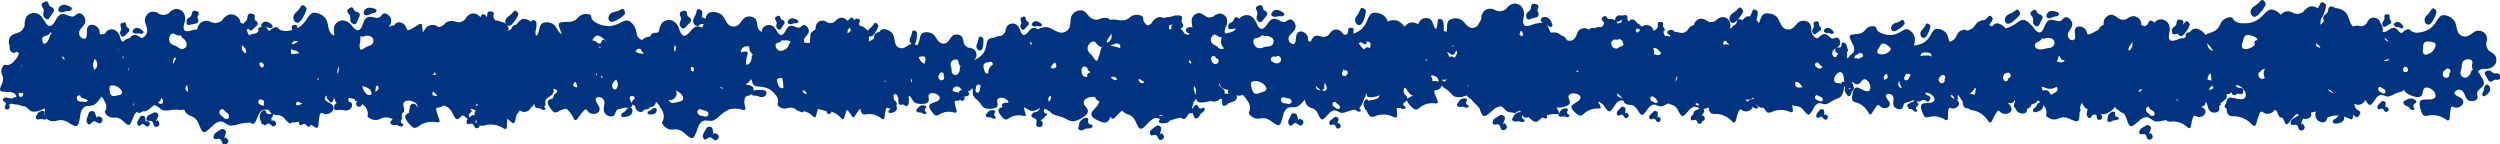 <svg xmlns="http://www.w3.org/2000/svg" width="201.677" height="11.654" viewBox="0 0 201.677 11.654"><g transform="translate(-0.102 -0.008)"><path d="M200.033,5.905c-.058-.314.327-.335.546-.347a.942.942,0,0,0,.769-.3.713.713,0,0,0,.079-.707,1.111,1.111,0,0,0-.48-.4.359.359,0,0,1-.112-.112.962.962,0,0,1-.149-.289.914.914,0,0,1,0-.351.72.72,0,0,0-.107-.691.751.751,0,0,0-.7-.207c-.277.087-.463.343-.744.426a.621.621,0,0,1-.773-.4c-.12-.3-.1-.657-.323-.914a1.16,1.16,0,0,0-.806-.385c-.289,0-.43.281-.575.492a2.067,2.067,0,0,1-.579.633,2.009,2.009,0,0,1-.765.265.845.845,0,0,1-.719-.124c-.041-.041-.074-.1-.128-.124a.35.35,0,0,0-.24.037.886.886,0,0,0-.347.265.275.275,0,0,1-.174-.058c-.165-.128-.3-.389-.542-.364-.265.025-.442.285-.695.339a.181.181,0,0,1-.165-.033.776.776,0,0,0-.174-.691.539.539,0,0,0-.219-.331.564.564,0,0,0-.575-.045.878.878,0,0,0-.314.4.262.262,0,0,1-.087.091.751.751,0,0,1-.232.128.735.735,0,0,1-.285,0,.677.677,0,0,0-.48.041.741.741,0,0,1-.194-.24c-.165-.3-.186-.682-.451-.93a1.235,1.235,0,0,0-.815-.314c-.041-.074-.141-.1-.219-.116a.382.382,0,0,0-.2-.008.323.323,0,0,0-.136.26.47.47,0,0,1-.17.323c-.087.07-.182.124-.211.24a.523.523,0,0,0,.025.318c0,.008.008.012.012.021a1.49,1.49,0,0,1-.269.289s-.012.008-.017.012a1.5,1.5,0,0,1,.029-.343c.008-.045.012-.091.017-.136a1.167,1.167,0,0,0,.227-.409,2.013,2.013,0,0,0,.182-.686c0-.05-.05-.07-.074-.1a.371.371,0,0,0-.236-.141c-.128,0-.17.145-.215.24a1.724,1.724,0,0,1-.157.252.745.745,0,0,0-.612-.145,1.178,1.178,0,0,0-.533.409.432.432,0,0,1-.141.091,1.086,1.086,0,0,1-.339.091.922.922,0,0,1-.364-.087A.767.767,0,0,0,184.325,1a.865.865,0,0,0-.219.207,1.275,1.275,0,0,0-.67-.418C183.118.72,182.9,1,182.7,1.2a2.313,2.313,0,0,1-.773.562,2.186,2.186,0,0,1-.893.12.935.935,0,0,1-.761-.294c-.037-.054-.054-.128-.112-.161a.375.375,0,0,0-.269-.012.9.9,0,0,0-.653.488,1.553,1.553,0,0,1-.215.389,1.257,1.257,0,0,1-.492.314,3.615,3.615,0,0,0-.525.219c-.012-.021-.021-.041-.033-.062a1.1,1.1,0,0,0-.715-.447.577.577,0,0,0-.5.294.408.408,0,0,0-.265.079.169.169,0,0,0-.029.252c-.054.054-.112.1-.17.153h-.008c-.335-.054-.633.211-.963.2s-.26-.405-.227-.628a.963.963,0,0,0-.128-.843.737.737,0,0,0-.695-.24.813.813,0,0,0-.376.248.4.4,0,0,0-.149-.112c-.05-.025-.132-.066-.174-.054a.283.283,0,0,0-.174.194.391.391,0,0,1-.215.236c-.021.008-.041.017-.066.029a1.457,1.457,0,0,1-.174-.062c-.037-.017-.074-.029-.112-.045a.582.582,0,0,0-.058-.339.67.67,0,0,0-.566-.372,1.026,1.026,0,0,0-.546.232.312.312,0,0,1-.141.045.783.783,0,0,1-.31,0,.768.768,0,0,1-.294-.153c-.19-.145-.38-.289-.633-.207a.7.7,0,0,0-.475.5,1.1,1.1,0,0,0,0,.285.635.635,0,0,0-.389.339l-.012.037c-.079.041-.153.091-.207.12a3.728,3.728,0,0,1-.5.252c-.074.025-.174.062-.219-.025s-.045-.194-.1-.281a.587.587,0,0,0-.335-.269.491.491,0,0,0-.43.021.432.432,0,0,0-.145.393c0,.124.079.442-.008.591a1.343,1.343,0,0,0-.178.074.436.436,0,0,1-.351-.583c.124-.285.418-.513.314-.856-.066-.223-.356-.525-.608-.393a1.065,1.065,0,0,0-.211.2.346.346,0,0,1-.281.087c-.269-.025-.587-.211-.835-.017-.269.211-.277.612-.513.848s-.48-.087-.62-.265a2.174,2.174,0,0,0-.31-.335,1.115,1.115,0,0,0-.4-.3c-.277-.112-.521.1-.736.252a2.2,2.2,0,0,1-.8.385.362.362,0,0,0-.066.008,1.013,1.013,0,0,0-.579-.393c-.211-.041-.364.1-.5.248A.723.723,0,0,1,160.58,2a1.44,1.44,0,0,0,.277-.447c.012-.041-.021-.07-.033-.1a.3.3,0,0,0-.153-.17c-.1-.037-.17.074-.232.136a1.311,1.311,0,0,1-.265.215h-.012a.825.825,0,0,0-.674.335,1.445,1.445,0,0,1-.256.314,1.118,1.118,0,0,1-.48.2.137.137,0,0,0-.05-.058.321.321,0,0,0-.215-.008.7.7,0,0,0-.517.393,1.256,1.256,0,0,1-.17.31,1,1,0,0,1-.389.252.285.285,0,0,1-.033.012c-.107-.248-.116-.546-.314-.753a1,1,0,0,0-.719-.294c-.252.012-.364.265-.475.459a1.828,1.828,0,0,1-.471.579,1.779,1.779,0,0,1-.653.269,1.278,1.278,0,0,1-.256.033,1.361,1.361,0,0,0,.079-.641,1.026,1.026,0,0,0-.484-.628c-.227-.12-.455.05-.653.157a1.786,1.786,0,0,1-.715.265,1.728,1.728,0,0,1-.711-.1c-.194-.066-.451-.174-.521-.389a.38.38,0,0,0-.054-.149.3.3,0,0,0-.207-.066.692.692,0,0,0-.6.236,1.2,1.2,0,0,1-.248.252,1.044,1.044,0,0,1-.442.136,2.718,2.718,0,0,0-.484.062.188.188,0,0,0-.112.26,4.249,4.249,0,0,0,.236.525.852.852,0,0,1,.1.5c-.054.256-.368.335-.459.575l-.012.037c-.054-.008-.116-.025-.116-.091s.037-.153.033-.232a.411.411,0,0,0-.033-.141l.05-.05c.07-.091.029-.19,0-.289a1.689,1.689,0,0,0-.1-.31c-.05-.087-.182-.194-.294-.153s-.07.207-.108.294c-.062.128-.207.108-.327.124a.117.117,0,0,0-.066.025.522.522,0,0,0,.306-.351c.033-.182-.066-.5-.289-.492a.836.836,0,0,0-.219.066.261.261,0,0,1-.227-.037c-.182-.112-.343-.36-.583-.31-.207.041-.347.223-.517.343l-.087-.025A.343.343,0,0,1,146.492,3a1.023,1.023,0,0,1-.2-.24.768.768,0,0,1-.07-.331c-.012-.244-.021-.488-.248-.633a.712.712,0,0,0-.7-.045c-.24.141-.364.418-.612.558a.6.6,0,0,1-.815-.215c-.178-.256-.236-.6-.5-.8a1.1,1.1,0,0,0-.839-.19c-.273.058-.351.356-.438.583-.025.062-.05.128-.079.19a.021.021,0,0,0-.008-.017.993.993,0,0,0-.19-.236c0-.012.008-.025.008-.033a1.769,1.769,0,0,0,.1-.637c0-.045-.05-.058-.074-.083a.342.342,0,0,0-.227-.1c-.116.008-.136.149-.17.236a1.584,1.584,0,0,1-.165.323h-.012c-.252-.05-.434.136-.6.306a.574.574,0,0,0-.116-.05c-.054-.017-.136-.045-.174-.029a.29.29,0,0,0-.145.207.408.408,0,0,1-.178.256c-.079.05-.17.087-.207.182,0,.012,0,.033-.008.05a1.369,1.369,0,0,1-.174.05.74.74,0,0,0-.058-.633A.66.66,0,0,0,139,1.386a.974.974,0,0,0-.5.294.351.351,0,0,1-.132.062.8.8,0,0,1-.3.041.809.809,0,0,1-.3-.112.675.675,0,0,0-.637-.12.711.711,0,0,0-.389.492.434.434,0,0,0-.145.033.927.927,0,0,0-.372.385.3.3,0,0,1-.1.087.834.834,0,0,1-.256.112.724.724,0,0,1-.3-.025,1.182,1.182,0,0,0-.351-.05l-.1-.087a.381.381,0,0,0-.186-.083.374.374,0,0,0-.3.124c-.1.124.041.244.157.285a.367.367,0,0,0,.058.012.522.522,0,0,0-.066.136.337.337,0,0,0-.236-.074.392.392,0,0,0-.12.029,1.738,1.738,0,0,1-.136-.364.18.18,0,0,0,.1-.215c-.025-.087-.107-.132-.132-.215s.037-.2-.012-.289c-.041-.074-.132-.066-.2-.066-.05,0-.128,0-.153.029a.251.251,0,0,0-.054.223.357.357,0,0,1-.07.273c-.017.017-.029.037-.045.054a2.522,2.522,0,0,1-.223.141.553.553,0,0,0-.223-.356.584.584,0,0,0-.591-.054c-.008,0-.012.008-.017.012a.3.3,0,0,0-.145.058,1.185,1.185,0,0,0-.232-.223.388.388,0,0,0-.124-.062c-.079-.178-.335-.393-.533-.265a.538.538,0,0,0-.128.145.661.661,0,0,1-.116-.165c-.029-.1.033-.207-.021-.294s-.141-.062-.211-.062a.3.3,0,0,0-.153.033,1.293,1.293,0,0,0-.252-.017.421.421,0,0,0-.2.058.385.385,0,0,0-.157.3.1.1,0,0,0,.008.05c-.008,0-.012-.012-.021-.017a.655.655,0,0,0-.484-.083.264.264,0,0,1-.079-.033c-.083-.058-.1-.182-.2-.223-.079-.033-.149.033-.207.083-.041.033-.1.087-.1.128a.264.264,0,0,0,.1.215.411.411,0,0,1,.1.178c-.025.045-.045.087-.066.132a.3.3,0,0,1-.091.1c-.037.025-.074.054-.112.079a.546.546,0,0,0-.2-.025.685.685,0,0,0-.277.091.578.578,0,0,0-.517.116.428.428,0,0,0-.186-.1.64.64,0,0,0-.6.17c-.157.19-.178.459-.343.645a.513.513,0,0,1-.628.128.6.6,0,0,0-.236-.289.529.529,0,0,0-.19-.07.917.917,0,0,0-.335-.223,1.02,1.02,0,0,0-.5-.008.9.9,0,0,1-.165-.277,1.144,1.144,0,0,0-.207-.376c.062.037.108.087.165.128.132.1.356.054.31-.141a1.272,1.272,0,0,0-.236-.426.444.444,0,0,0-.628-.091c-.153.12-.041.289.087.385a.8.8,0,0,0-.368.037c-.323-.012-.616.227-.943.219-.347-.008-.277-.426-.244-.662a1.021,1.021,0,0,0-.141-.889.768.768,0,0,0-.732-.244,1.158,1.158,0,0,0-.538.418.319.319,0,0,1-.145.091,1.093,1.093,0,0,1-.339.1.979.979,0,0,1-.372-.087.783.783,0,0,0-.761-.045.816.816,0,0,0-.38.695.182.182,0,0,0,.008.041,3.4,3.4,0,0,1-.318.558.553.553,0,0,1-.777.029c-.227-.178-.372-.467-.653-.571a1.019,1.019,0,0,0-.794.058c-.227.128-.215.409-.227.637a3.388,3.388,0,0,1-.041.351.577.577,0,0,0-.232-.083,1.367,1.367,0,0,0,.012-.281,1.682,1.682,0,0,0-.087-.591c-.017-.037-.062-.041-.091-.054a.321.321,0,0,0-.232-.029c-.1.041-.083.17-.087.256a1.562,1.562,0,0,1-.066.368.934.934,0,0,0-.033.182.565.565,0,0,1-.1-.079.758.758,0,0,1-.145-.281c-.07-.215-.141-.43-.38-.5a.667.667,0,0,0-.641.132,1.275,1.275,0,0,0-.215.351c-.008,0-.012-.012-.017-.017a.751.751,0,0,0-.732-.087,1.475,1.475,0,0,0-.351.289,1.508,1.508,0,0,0-.517-.467,1.039,1.039,0,0,0-.8.037c-.008,0-.017.012-.025.017a1.142,1.142,0,0,0-.289-.459,1.174,1.174,0,0,0-.868-.248c-.289.045-.385.351-.492.587a2.186,2.186,0,0,1-.471.728,1.913,1.913,0,0,1-.624.356.2.2,0,0,1-.033-.083c-.017-.1.058-.194.021-.289-.033-.079-.124-.083-.2-.087a.294.294,0,0,0-.161.012.252.252,0,0,0-.079.219.337.337,0,0,1-.1.265l-.074.074a.485.485,0,0,1-.211-.079c-.025-.017-.05-.041-.074-.062a.541.541,0,0,0-.116-.145.6.6,0,0,0-.587-.12.906.906,0,0,0-.376.372.249.249,0,0,1-.1.083.815.815,0,0,1-.256.1.706.706,0,0,1-.294-.029c-.207-.054-.409-.116-.591.037a.7.7,0,0,0-.219.364h-.017c-.079.012-.186.025-.211-.07s0-.2-.033-.3a.6.6,0,0,0-.273-.339.487.487,0,0,0-.43-.07.436.436,0,0,0-.227.36c-.033.17-.008.724-.314.628a.443.443,0,0,1-.236-.662c.182-.26.525-.418.5-.786-.017-.236-.236-.6-.517-.525a1.079,1.079,0,0,0-.256.153.343.343,0,0,1-.3.025c-.26-.083-.538-.339-.827-.2-.314.149-.409.546-.695.728s-.459-.19-.558-.4c-.132-.273-.281-.562-.6-.637a.743.743,0,0,0-.724.2.466.466,0,0,0-.05.074.351.351,0,0,0-.132-.087c-.05-.021-.128-.058-.165-.045a.272.272,0,0,0-.157.19.38.38,0,0,1-.2.232c-.083.041-.174.07-.215.157a.452.452,0,0,0-.037.265c.025.12.149.12.248.108.128-.012.248-.021.376-.029a.732.732,0,0,1-.161.178.94.94,0,0,1-.347.136,2.323,2.323,0,0,0-.314.087c-.17-.108-.062-.38,0-.542a.846.846,0,0,0,.05-.744.634.634,0,0,0-.546-.331.955.955,0,0,0-.509.24.324.324,0,0,1-.132.05.877.877,0,0,1-.294.012.827.827,0,0,1-.285-.136c-.186-.128-.372-.26-.608-.174a.669.669,0,0,0-.434.5,3.7,3.7,0,0,0,.07.637.479.479,0,0,0-.083-.033.473.473,0,0,0-.4.108c-.149.141.012.306.153.376a1.021,1.021,0,0,0,.12.041.565.565,0,0,1-.207.1.394.394,0,0,0-.227-.087h-.008a1.114,1.114,0,0,0-.289-.4.219.219,0,0,0-.041-.025l.054-.025a.237.237,0,0,0,.174-.265c-.017-.108-.116-.182-.128-.289s.079-.24.033-.36c-.037-.1-.153-.1-.244-.116a.346.346,0,0,0-.2.012L95,1.27c-.087-.045-.2.012-.285.041a1.78,1.78,0,0,1-.442.083.845.845,0,0,0-.285.066.683.683,0,0,0-.525-.033,1.111,1.111,0,0,0-.471.455.428.428,0,0,1-.128.1c-.058.029-.12.062-.178.087a.753.753,0,0,1-.364-.5.491.491,0,0,0-.021-.19.388.388,0,0,0-.223-.132.855.855,0,0,0-.773.116,1.546,1.546,0,0,1-.356.232,1.214,1.214,0,0,1-.558.041,2.8,2.8,0,0,0-.587-.054.225.225,0,0,0-.112.041.716.716,0,0,0-.289-.161,1.169,1.169,0,0,0-.686.116.359.359,0,0,1-.174.012,1.017,1.017,0,0,1-.351-.083.921.921,0,0,1-.294-.256c-.182-.215-.356-.434-.666-.409a.831.831,0,0,0-.682.442c-.124.294-.045.637-.182.939a.693.693,0,0,1-.9.364c-.343-.116-.633-.393-1-.393a1.353,1.353,0,0,0-.637.182.5.5,0,0,0-.442-.1c-.248.1-.347.4-.579.525s-.343-.174-.409-.339c-.087-.219-.186-.451-.43-.525a.575.575,0,0,0-.571.12.9.9,0,0,0-.19.475.38.38,0,0,1-.058.116.814.814,0,0,1-.186.19.781.781,0,0,1-.273.087.788.788,0,0,0-.418.141.814.814,0,0,0-.323.05c-.215.087-.24.339-.281.538a1.716,1.716,0,0,1-.24.645,1.588,1.588,0,0,1-.492.43,1.237,1.237,0,0,1-.269.124.493.493,0,0,0,.182-.26.572.572,0,0,0-.136-.562.857.857,0,0,0-.48-.174A.332.332,0,0,1,78.12,3.8a.8.8,0,0,1-.194-.178.675.675,0,0,1-.1-.269c-.037-.2-.07-.405-.277-.5a.6.6,0,0,0-.591.037c-.186.145-.26.389-.451.533a.509.509,0,0,1-.7-.091c-.178-.194-.26-.475-.5-.612a.938.938,0,0,0-.724-.07c-.223.079-.252.335-.3.538a2.048,2.048,0,0,1-.174.492.638.638,0,0,0-.24-.112c.124-.074.165-.314.178-.434a1.592,1.592,0,0,0,.012-.542c-.008-.037-.05-.045-.074-.062a.3.3,0,0,0-.2-.062c-.1.021-.1.136-.116.215a1.426,1.426,0,0,1-.116.323.573.573,0,0,0-.07.248.373.373,0,0,0,.161.3h-.025c-.236.062-.409.269-.653.327a.523.523,0,0,1-.637-.372c-.091-.26-.058-.566-.232-.794a.984.984,0,0,0-.666-.36.457.457,0,0,0-.376.211c-.029.008-.054.021-.083.029a.572.572,0,0,0-.236.116.364.364,0,0,0-.107.368,1.229,1.229,0,0,1-.232.178,1.121,1.121,0,0,1-.2.091c-.008-.12,0-.24,0-.36a.1.1,0,0,0,.091-.054.131.131,0,0,1,.037.012c.17.029.331-.223.4-.347a1.72,1.72,0,0,0,.236-.517c0-.037-.029-.062-.045-.087a.3.3,0,0,0-.17-.141c-.1-.021-.153.091-.2.161a1.459,1.459,0,0,1-.244.26.6.6,0,0,0-.17.211.025.025,0,0,1,0,.017.348.348,0,0,0-.145-.116.966.966,0,0,0-.5-.31.114.114,0,0,1-.037,0,.389.389,0,0,1-.045-.149c0-.1.091-.182.07-.281-.017-.083-.107-.1-.178-.12a.31.31,0,0,0-.157-.017.222.222,0,0,0-.1.149L69,1.609a.3.3,0,0,0-.149-.178c-.1-.037-.174.07-.236.132a1.094,1.094,0,0,1-.153.128c-.008-.008-.012-.021-.021-.029a.594.594,0,0,0-.554-.219.913.913,0,0,0-.43.3.273.273,0,0,1-.116.066.743.743,0,0,1-.265.058.671.671,0,0,1-.281-.083.6.6,0,0,0-.583-.062.628.628,0,0,0-.318.521.417.417,0,0,0,.021.1,1.344,1.344,0,0,1-.207.165.535.535,0,0,0-.182.178.375.375,0,0,0-.041.252.631.631,0,0,0-.033.153,3.1,3.1,0,0,1-.017.364.364.364,0,0,1-.062.021c-.116,0-.236-.012-.351-.008A.34.34,0,0,1,65,3.106c.128-.223.4-.38.343-.678-.033-.19-.24-.467-.463-.385a.82.82,0,0,0-.194.145.292.292,0,0,1-.24.045c-.219-.05-.463-.232-.686-.1-.24.149-.289.475-.509.649s-.389-.12-.488-.277c-.128-.211-.273-.434-.538-.471a.624.624,0,0,0-.575.223.713.713,0,0,0-.108.343.09.09,0,0,1-.021-.017.881.881,0,0,1-.223-.223.765.765,0,0,1-.1-.327c-.033-.244-.062-.488-.3-.612a.726.726,0,0,0-.711.012c-.232.161-.331.451-.571.612A.6.6,0,0,1,58.79,1.9c-.2-.244-.285-.583-.562-.761a1.12,1.12,0,0,0-.86-.124c-.227.07-.3.294-.36.509-.062-.033-.124-.062-.186-.091a.639.639,0,0,0-.1-.029,1.3,1.3,0,0,0,.021-.488c-.008-.045-.054-.058-.083-.079a.319.319,0,0,0-.236-.083c-.116.017-.128.161-.149.252a1.509,1.509,0,0,1-.157.376.75.75,0,0,0-.1.294c-.012.207.153.467.393.422a.249.249,0,0,0,.157-.128c.074,0,.149-.021.223-.025a.242.242,0,0,1,.079.008,2.4,2.4,0,0,1-.141.294.571.571,0,0,0-.492-.087c-.339.128-.48.533-.794.695s-.459-.244-.546-.467a1.044,1.044,0,0,0-.566-.724.791.791,0,0,0-.777.145,1.2,1.2,0,0,0-.273.637A.365.365,0,0,1,53.2,2.6a.18.18,0,0,0-.025.029,1.627,1.627,0,0,1-.2.025.582.582,0,0,0-.252.062.4.4,0,0,0-.178.248.834.834,0,0,0-.649.289.244.244,0,0,0-.033-.017c-.161-.1-.372-.248-.389-.459a.281.281,0,0,0-.017-.145.178.178,0,0,0-.037-.041.449.449,0,0,0,0-.074,1.225,1.225,0,0,0-.521-.79c-.265-.161-.546.017-.79.132a2.239,2.239,0,0,1-.872.256A2.129,2.129,0,0,1,48.4,1.94c-.227-.1-.525-.244-.587-.509-.017-.062-.008-.132-.05-.182a.386.386,0,0,0-.24-.1.851.851,0,0,0-.74.227,1.427,1.427,0,0,1-.314.277,1.224,1.224,0,0,1-.542.124,2.746,2.746,0,0,0-.583.033c-.153.041-.186.157-.153.3a6.087,6.087,0,0,0,.236.649v.008a.724.724,0,0,1-.2-.157c-.186-.215-.269-.517-.521-.67a.991.991,0,0,0-.773-.091c-.24.079-.281.351-.339.566a2.462,2.462,0,0,1-.174.48.707.707,0,0,0-.1-.054c-.012-.091-.017-.186-.025-.281a.94.94,0,0,0,.041-.211,1.631,1.631,0,0,0,.029-.583c-.008-.041-.05-.05-.074-.07a.3.3,0,0,0-.215-.07c-.079.017-.1.091-.116.165a1.105,1.105,0,0,0-.525-.26c-.281-.045-.463.211-.633.4-.025.025-.05.05-.074.079a.412.412,0,0,0-.372.331,1.322,1.322,0,0,1-.211.12l-.07.025-.012-.05a.125.125,0,0,0,.066-.174.883.883,0,0,0-.145-.227.221.221,0,0,0,.108.054c.19.05.405-.223.5-.356a1.828,1.828,0,0,0,.327-.571c.012-.045-.025-.074-.041-.108A.334.334,0,0,0,41.7.877c-.112-.033-.186.091-.248.161a1.5,1.5,0,0,1-.31.273.706.706,0,0,0-.219.223.465.465,0,0,0,0,.43.739.739,0,0,0-.054-.058.423.423,0,0,0-.207-.116h-.108a1.169,1.169,0,0,0-.525-.136V1.642c-.017-.1-.112-.17-.128-.269s.066-.227.021-.339c-.037-.091-.145-.1-.232-.1-.058,0-.153-.012-.186.017a.294.294,0,0,0-.091.256.459.459,0,0,1-.037.19c0-.045-.041-.07-.066-.1a.356.356,0,0,0-.223-.145c-.124-.008-.17.132-.215.219a.074.074,0,0,1-.021.029.636.636,0,0,0-.112-.128.7.7,0,0,0-.686-.136,1.071,1.071,0,0,0-.434.434.343.343,0,0,1-.12.1.966.966,0,0,1-.294.124.876.876,0,0,1-.343-.033.85.85,0,0,0-.571-.021.544.544,0,0,0-.277.153,1.268,1.268,0,0,1-.24.207.851.851,0,0,1-.335.083.466.466,0,0,0-.174-.112.754.754,0,0,0-.728.108,1.77,1.77,0,0,0-.306.451,2.7,2.7,0,0,1-.066-.38c-.008-.083,0-.294-.112-.314s-.3.128-.4.19a3.443,3.443,0,0,1-.5.277c-.074.029-.174.07-.223-.017s-.054-.194-.108-.281a.644.644,0,0,0-.351-.265.5.5,0,0,0-.438.045.3.3,0,0,0-.108.165.994.994,0,0,0-.343.074.4.4,0,0,0-.145.112c.128-.232.3-.447.2-.728-.079-.223-.385-.521-.641-.376-.091.05-.136.145-.207.215a.361.361,0,0,1-.285.1c-.277-.012-.612-.19-.856.021-.265.227-.256.637-.488.889s-.5-.066-.649-.24a.991.991,0,0,0-.753-.463.757.757,0,0,0-.653.389,1.107,1.107,0,0,0-.033.666.367.367,0,0,1-.025.165.02.02,0,0,1,0,.012.741.741,0,0,1-.38-.422c-.124-.327-.1-.715-.327-1a1.269,1.269,0,0,0-.86-.434c-.314-.008-.476.294-.633.521a2.2,2.2,0,0,1-.641.67c-.041.025-.083.041-.124.062-.008-.079.008-.161-.045-.227s-.145-.045-.215-.033a.284.284,0,0,0-.153.058.262.262,0,0,0-.017.236.392.392,0,0,1,.017.116,2.626,2.626,0,0,1-.294.058,2.028,2.028,0,0,1-.323.017.627.627,0,0,0-.248-.041.5.5,0,0,1-.207-.124c-.041-.045-.074-.112-.136-.136a.359.359,0,0,0-.26.037.935.935,0,0,0-.389.285,2.171,2.171,0,0,0-.165-.219.415.415,0,0,0-.091-.079c.037,0,.074-.008.112-.008a1.144,1.144,0,0,1,.207.041c.141.025.3-.091.186-.227a1.108,1.108,0,0,0-.343-.244.4.4,0,0,0-.223-.041.415.415,0,0,0-.3.211.149.149,0,0,0,.041.194.411.411,0,0,0-.236.1.176.176,0,0,0-.029.252c-.07.058-.132.128-.2.194a1.3,1.3,0,0,0-.571.157,1.069,1.069,0,0,1-.157-.351c-.012-.037-.025-.079-.037-.116a.6.6,0,0,0,.079-.029c.025-.012.054-.017.079-.029a.459.459,0,0,0,.079.1c.1.083.2,0,.273-.074.1-.1.19-.182.289-.269a.214.214,0,0,0,.066-.277c-.05-.087-.153-.12-.2-.2a.459.459,0,0,1-.033-.17.3.3,0,0,0,.017-.19c-.033-.1-.157-.12-.252-.136a.4.4,0,0,0-.211,0,.326.326,0,0,0-.124.277.461.461,0,0,1-.157.339.608.608,0,0,0-.186.211.549.549,0,0,0-.128-.074.584.584,0,0,0-.091-.025.69.69,0,0,0-.2-.438.79.79,0,0,0-.761-.215,1.2,1.2,0,0,0-.529.455.4.4,0,0,1-.141.1,1.044,1.044,0,0,1-.343.112.943.943,0,0,1-.385-.066.808.808,0,0,0-.781-.008.888.888,0,0,0-.356.6c-.289-.021-.575.165-.868.132-.323-.037-.227-.422-.174-.637a.972.972,0,0,0-.058-.843A.716.716,0,0,0,14.25.732a1.077,1.077,0,0,0-.538.347.332.332,0,0,1-.141.074,1.114,1.114,0,0,1-.327.062.822.822,0,0,1-.339-.112A.739.739,0,0,0,12.2,1a.76.76,0,0,0-.413.62c0,.294.194.554.19.856a.611.611,0,0,1-.455.6c-.207-.1-.409-.323-.657-.236a.822.822,0,0,0-.327.256.872.872,0,0,0-.178.05,1.1,1.1,0,0,0-.343.24.739.739,0,0,1-.232-.38.84.84,0,0,0-.442-.587.631.631,0,0,0-.624.1.507.507,0,0,0-.124.186,1.721,1.721,0,0,1-.207.066c-.083.017-.19.041-.227-.054s-.021-.211-.062-.31a.653.653,0,0,0-.318-.331.514.514,0,0,0-.459-.033.473.473,0,0,0-.207.4c-.017.182.062.757-.269.686a.464.464,0,0,1-.31-.67c.165-.289.509-.488.447-.868-.041-.244-.306-.6-.591-.5a1.2,1.2,0,0,0-.252.186.374.374,0,0,1-.31.054c-.281-.062-.6-.3-.881-.128-.31.186-.376.612-.657.831s-.5-.153-.624-.36c-.165-.273-.347-.558-.691-.608a.781.781,0,0,0-.736.285,1.164,1.164,0,0,0-.149.678.373.373,0,0,1-.054.165,1.238,1.238,0,0,1-.207.3.916.916,0,0,1-.347.174c-.265.087-.533.165-.628.463a.871.871,0,0,0,.037.62.521.521,0,0,0,0,.252c.045.174.248.343.434.244a.243.243,0,0,0,.07-.074,2.49,2.49,0,0,1,.232.124.842.842,0,0,1-.045.145,1.657,1.657,0,0,1-.4.554.715.715,0,0,1-.558.265c-.05-.008-.1-.037-.149-.025C.4,5.256.357,5.326.324,5.38a.66.66,0,0,0-.074.612,1.1,1.1,0,0,1,.1.318.98.98,0,0,1-.083.434,2.116,2.116,0,0,0-.161.434c-.021.124.054.186.17.211a4.775,4.775,0,0,0,.546.037.822.822,0,0,1,.463.136.487.487,0,0,1,.145.281.966.966,0,0,0-.31.066.128.128,0,0,0-.058.074.471.471,0,0,0-.174-.05,1.853,1.853,0,0,0-.3-.058c-.1,0-.244.066-.256.178s.145.153.2.223c.083.112,0,.223-.041.331A.163.163,0,0,0,.6,8.82a.191.191,0,0,0,.24-.054.366.366,0,0,0,.037-.248c0-.033-.041-.017-.062,0s-.025-.037,0-.05c.066-.045.157-.07.232-.112a.471.471,0,0,0,.273.066,1.728,1.728,0,0,1,.455.1A.85.85,0,0,0,2.1,8.58a1.743,1.743,0,0,1,.2.145,1.777,1.777,0,0,0,.269.227.606.606,0,0,0,.38.058,1.677,1.677,0,0,0,.525-.141.694.694,0,0,0,.2-.132.588.588,0,0,1,.037.418.911.911,0,0,0-.054.149A.389.389,0,0,1,3.7,9.1c.054-.178-.244-.153-.335-.112a.609.609,0,0,0-.223.157,1.378,1.378,0,0,0-.1.207c-.033.058-.087.12-.05.19a.258.258,0,0,0,.265.1.58.58,0,0,1,.265-.025.469.469,0,0,0,.227.029.144.144,0,0,0,.1-.066.878.878,0,0,0,.761.186,1.429,1.429,0,0,1,.434-.074,1.245,1.245,0,0,1,.55.186,3.067,3.067,0,0,0,.538.289c.161.045.252-.037.306-.186a5.955,5.955,0,0,0,.145-.707,1.046,1.046,0,0,1,.26-.583c.244-.223.62-.074.889-.252a1.942,1.942,0,0,0,.4-.422Q8.213,7.9,8.3,7.8a2.113,2.113,0,0,1,.265.43.753.753,0,0,1,.07.649c-.025.045-.07.087-.074.141a.3.3,0,0,0,.091.194.713.713,0,0,0,.587.285,1.423,1.423,0,0,1,.351.012A1.046,1.046,0,0,1,10,9.746a2.24,2.24,0,0,0,.376.31.187.187,0,0,0,.269-.1,4.7,4.7,0,0,0,.227-.533.9.9,0,0,1,.277-.4c.074.116.182.12.306.058a1.53,1.53,0,0,0,.178-.1.557.557,0,0,0,.273-.025,1.442,1.442,0,0,0,.38-.269c.074-.066.153-.124.232-.186h.033c.3.012.455.351.744.409a1.773,1.773,0,0,0,.533-.017,3.1,3.1,0,0,1,.554-.037,2.1,2.1,0,0,0,.426.017.58.58,0,0,0,.145-.041.845.845,0,0,0,.463.5,1.526,1.526,0,0,1,.393.2,1.25,1.25,0,0,1,.331.48,2.934,2.934,0,0,0,.256.554.234.234,0,0,0,.356.033,5.912,5.912,0,0,0,.542-.48,1.075,1.075,0,0,1,.558-.31c.327-.033.542.31.864.331a1.825,1.825,0,0,0,.575-.1,3.19,3.19,0,0,1,.591-.12c.132-.012.269,0,.4-.029a.624.624,0,0,0,.108.074c.124.07.215.017.289-.091a4.511,4.511,0,0,0,.26-.554.889.889,0,0,1,.331-.426.846.846,0,0,1,.517-.012.487.487,0,0,0,.045.079.758.758,0,0,0,.186.194.054.054,0,0,0-.041.012A.272.272,0,0,1,21.7,9.2c-.108-.05-.124-.149-.174-.24-.12-.215-.368.091-.413.215a.748.748,0,0,0-.054.356,1.84,1.84,0,0,0,.1.289c.025.087.033.194.136.223a.08.08,0,0,1,.1.054c.108.058.215-.087.314-.116.149-.041.227.091.327.178a.183.183,0,0,0,.265-.033.221.221,0,0,0,.041-.273.4.4,0,0,0-.244-.141c-.037-.008-.033.037-.025.066s-.05.012-.054-.017A2.476,2.476,0,0,1,22,9.506a.615.615,0,0,0,.087-.091.217.217,0,0,0,.029-.19s-.008-.012-.008-.017a.619.619,0,0,0,.265.079,1.173,1.173,0,0,1,.339.041.952.952,0,0,1,.364.26,2.3,2.3,0,0,0,.331.335.168.168,0,0,0,.24-.041,1.228,1.228,0,0,0,.389-.033,1.743,1.743,0,0,1,.2-.017.241.241,0,0,0,.07.256c.091.058.2-.07.289-.087.136-.029.2.1.285.178a.165.165,0,0,0,.244-.017.224.224,0,0,0,.062-.091c.07.037.136.074.207.12s.232.186.318.108.087-.323.1-.438a3.8,3.8,0,0,1,.087-.571c.021-.079.054-.182.153-.17s.19.079.294.091a.636.636,0,0,0,.43-.116.493.493,0,0,0,.24-.376.457.457,0,0,0-.244-.36,1.894,1.894,0,0,1-.471-.318,1.579,1.579,0,0,0,.062-.277.355.355,0,0,1,.083-.054.567.567,0,0,0,.05.248,1.544,1.544,0,0,0,.149.186c.041.054.074.132.157.128.1,0,.174-.116.2-.207.017-.058.025-.116.041-.17.083.149.128.323.207.467a.641.641,0,0,0-.12.058c-.041.025-.037.079-.05.116a.377.377,0,0,0,0,.277c.062.112.211.07.314.062a1.79,1.79,0,0,1,.447.025.781.781,0,0,0,.339-.008c.215-.066.426-.327.289-.558a.306.306,0,0,0-.227-.124c-.008-.045-.021-.091-.029-.136a.348.348,0,0,1,.017-.161,1.83,1.83,0,0,1,.471.091c.008,0,.017.008.025.012.008.108.083.2.211.149-.029.045-.058.087-.083.132a.2.2,0,0,0,.087.273.231.231,0,0,0,.294-.012.309.309,0,0,0,.079-.165l.108.1a.913.913,0,0,1,.36.695.493.493,0,0,0-.025.19.355.355,0,0,0,.186.178.85.85,0,0,0,.777.066,1.4,1.4,0,0,1,.4-.141,1.22,1.22,0,0,1,.554.087l.1.037a1.079,1.079,0,0,1-.079.112c-.05.062-.128.124-.1.215.037.116.186.161.294.165s.211-.029.314.029a.554.554,0,0,0,.26.083.2.2,0,0,0,.157-.074.093.093,0,0,0-.021-.136.248.248,0,0,1-.157-.186c-.017-.1.045-.165.091-.252a.1.1,0,0,0-.025-.141,1.7,1.7,0,0,0,.008-.252.326.326,0,0,0,.174-.182c.083-.252-.211-.616.087-.8a.74.74,0,0,1,.579-.012c.165.054.385.165.413.36a.267.267,0,0,1-.012.128.775.775,0,0,0-.141-.236.288.288,0,0,0-.314-.008c-.124.062-.132.19-.145.314a2.368,2.368,0,0,0-.058.376,1.5,1.5,0,0,0-.178.1c-.335.236.087.678.269.872.1.1.232.248.385.248a.75.75,0,0,0,.385-.2,1.836,1.836,0,0,1,1.282-.269c.079.008.273.062.314-.037s-.058-.306-.1-.405A3.672,3.672,0,0,1,35.3,8.9c-.012-.074-.033-.174.058-.2s.19-.012.285-.045a.55.55,0,0,0,.215-.145c.008,0,.017.012.029.017a1.249,1.249,0,0,1,.36.149,1.113,1.113,0,0,1,.323.4,2.723,2.723,0,0,0,.265.467c.1.112.207.091.314,0a2,2,0,0,0,.232-.227.588.588,0,0,1,.269.132.569.569,0,0,0,.19.157c-.008.008-.017.012-.021.021a.312.312,0,0,0-.033.364c.087.091.244-.017.347-.008.161.008.194.17.265.281a.19.19,0,0,0,.273.058.231.231,0,0,0,.132-.232.429.429,0,0,0,.07.05.8.8,0,0,0,.438-.045,1.853,1.853,0,0,1,1.315.215c.07.037.236.157.31.079s.058-.31.058-.422.008-.244.017-.368a2.444,2.444,0,0,1,.277.2c.058.05.19.194.277.136s.116-.281.141-.385c.029-.12.058-.24.1-.356a.251.251,0,0,0,.041-.029.524.524,0,0,0,.178-.252,2.191,2.191,0,0,0,.244.112.566.566,0,0,0,.4-.058.511.511,0,0,0,.236-.232c.012-.012.021-.025.033-.037a.616.616,0,0,0,.062-.083.323.323,0,0,0,.19-.252.475.475,0,0,0,.058.112.114.114,0,0,0-.021.083c.021.1.145.157.236.17a.664.664,0,0,1,.269.054.46.46,0,0,0,.215.1.168.168,0,0,0,.141-.05.079.079,0,0,0-.008-.12.268.268,0,0,1-.087-.079.259.259,0,0,0,.1-.149,1.036,1.036,0,0,0,0-.277.335.335,0,0,1,.12-.252c.19-.17.525-.273.55-.566a.624.624,0,0,0-.025-.232,1.158,1.158,0,0,1,.157.054.815.815,0,0,1,.178.108A1.419,1.419,0,0,0,45,7.5a.376.376,0,0,0-.207.186c-.037.074-.05.153-.079.227a.145.145,0,0,1-.021.033,1.292,1.292,0,0,0-.273.108c-.31.174.012.591.153.777.074.1.174.232.306.248a.632.632,0,0,0,.347-.132,1.435,1.435,0,0,1,.579-.161,2.127,2.127,0,0,1,.521.662c.037.074.108.273.219.248s.232-.232.3-.323a3.621,3.621,0,0,1,.356-.442c.058-.054.132-.132.211-.07s.124.157.207.219a.611.611,0,0,0,.422.112.493.493,0,0,0,.389-.2A.448.448,0,0,0,48.4,8.56c-.074-.157-.43-.587-.124-.695a.444.444,0,0,1,.587.389c.008.318-.17.653.07.93.153.178.55.335.732.108a1.024,1.024,0,0,0,.112-.277.345.345,0,0,1,.223-.2,5.692,5.692,0,0,0,.566-.145.486.486,0,0,0,.17.041.971.971,0,0,0,.108,0,.476.476,0,0,0-.149.083c-.066.054-.112.132-.174.194a1.106,1.106,0,0,1-.2.132c-.132.091-.161.31.033.331a1.212,1.212,0,0,0,.467-.083.454.454,0,0,0,.211-.149.472.472,0,0,0,.07-.409.167.167,0,0,0-.182-.12A.286.286,0,0,0,51.05,8.6a.253.253,0,0,0,.05-.194c.037.083.136.108.227.128a.278.278,0,0,0,.025.05.4.4,0,0,0,.058.232c.1.153.376.323.546.17a.508.508,0,0,0,.1-.149.31.31,0,0,0,.066.021.171.171,0,0,0,.079-.021.5.5,0,0,0,.364-.194.421.421,0,0,0,.347-.145.666.666,0,0,0,.108-.289,1.907,1.907,0,0,1,.306.372.164.164,0,0,0,.087.145c.029.054.062.112.087.165a.95.95,0,0,1,.1.806c-.033.058-.087.108-.091.178a.382.382,0,0,0,.12.244.886.886,0,0,0,.736.343,1.586,1.586,0,0,1,.442,0,1.308,1.308,0,0,1,.509.281,3,3,0,0,0,.475.38c.149.074.256.008.335-.128a5.265,5.265,0,0,0,.269-.67,1.084,1.084,0,0,1,.36-.525c.277-.174.62.041.918-.087a1.746,1.746,0,0,0,.471-.343,3.4,3.4,0,0,1,.475-.368c.1-.058.194-.1.289-.161a1.91,1.91,0,0,1,1,0c.074.017.252.091.306,0s-.017-.3-.041-.4c-.012-.062-.025-.12-.037-.182a.639.639,0,0,0,.021-.07.693.693,0,0,1,.079-.339.8.8,0,0,0,.07-.108.8.8,0,0,0,.141,0,.524.524,0,0,0,.289-.174.161.161,0,0,0,.008.062c.033.1.161.087.244.091a1.3,1.3,0,0,1,.356.079.617.617,0,0,0,.273.037c.182-.025.385-.207.306-.409-.062-.161-.368-.174-.513-.17a2.1,2.1,0,0,0-.533.05.355.355,0,0,0,0-.186.409.409,0,0,0-.31-.236c-.066-.017-.2-.033-.318-.066l.083-.058c.124-.087.289-.207.323-.368a1.031,1.031,0,0,1,.1.1.812.812,0,0,0,.079.269c.116.223.389.219.608.244a1.806,1.806,0,0,1,.719.19,1.771,1.771,0,0,1,.513.48.72.72,0,0,1,.194.6.323.323,0,0,0-.041.149.3.3,0,0,0,.124.17.678.678,0,0,0,.612.153,1.17,1.17,0,0,1,.339-.062.887.887,0,0,1,.376.116.205.205,0,0,0,.07.087.309.309,0,0,0,.161.05.941.941,0,0,0,.244.116.162.162,0,0,0,.207-.083,1.565,1.565,0,0,1,.682.372c.045.041.149.165.219.116s.1-.223.124-.306a3.2,3.2,0,0,1,.124-.385c.05.025.1.058.153.083a.15.15,0,0,0,.161-.012c.012.012.021.029.033.041a.489.489,0,0,0,.3.066c.017.05.029.1.05.149a.164.164,0,0,0,.219.091.2.2,0,0,0,.149-.17,1.736,1.736,0,0,1,.711.438c.05.05.157.19.24.145s.124-.248.153-.339a3.322,3.322,0,0,1,.149-.4,1.846,1.846,0,0,1,.343.426c.033.054.1.207.182.182s.17-.19.219-.265a3.522,3.522,0,0,1,.252-.36.24.24,0,0,1,.079-.066c.008.033.017.066.025.1.033.116.074.273.19.335a.607.607,0,0,0,.364,0,1.558,1.558,0,0,1,1.063.3c.054.037.178.153.248.1s.074-.252.091-.339a2.738,2.738,0,0,1,.083-.447c.021-.062.045-.145.124-.128s.149.066.227.079h.05c-.037.029-.079.054-.116.087-.1.079-.112.248.041.256a.919.919,0,0,0,.36-.087A.333.333,0,0,0,72.4,8.9a.378.378,0,0,0,.037-.318.149.149,0,0,0-.033-.05.269.269,0,0,0,.045-.136.357.357,0,0,0-.182-.289.48.48,0,0,0-.058-.037c0-.136-.029-.281-.017-.418a.123.123,0,0,0,.07-.033.166.166,0,0,0,.041-.05.328.328,0,0,1,.174.145,1.286,1.286,0,0,1,.091.219c0,.108.008.215.008.323a.184.184,0,0,0,.145.2c.083.021.165-.033.248-.012s.153.128.252.128c.083,0,.12-.083.153-.145.025-.045.058-.112.045-.149l-.025-.05a.276.276,0,0,0,.037-.087.763.763,0,0,0-.025-.236.247.247,0,0,1,.054-.178,1.463,1.463,0,0,1,.174.215,1.826,1.826,0,0,0,.19.277.608.608,0,0,0,.343.153,1.6,1.6,0,0,0,.525,0,.394.394,0,0,0,.318-.182c.083-.2-.128-.509.124-.637a.594.594,0,0,1,.467.029c.128.054.3.161.31.318s-.145.244-.26.3c-.153.07-.323.1-.467.186-.285.17.025.55.157.719.07.087.17.215.294.223s.227-.079.323-.132a1.47,1.47,0,0,1,1.05-.128c.062.012.215.07.256-.008s-.025-.252-.05-.335a2.563,2.563,0,0,1-.091-.422c0-.062-.012-.145.062-.161s.153,0,.232-.017a.393.393,0,0,0,.145-.07.471.471,0,0,0,.045.045.187.187,0,0,0,.236,0,.335.335,0,0,0,.087-.223c0-.033-.033-.025-.058-.012s-.017-.037.008-.05a2.005,2.005,0,0,0,.318-.087.205.205,0,0,0,.066-.223.186.186,0,0,0-.1-.12.443.443,0,0,0,.36-.281c.112.186,0,.43.1.628a1.359,1.359,0,0,0,.277.318,2.4,2.4,0,0,1,.3.318,2.5,2.5,0,0,0,.2.269.6.6,0,0,0,.343.136,1.553,1.553,0,0,0,.517-.021c.116-.025.26-.066.306-.19.074-.2-.145-.5.1-.628a.307.307,0,0,1,.087-.029.954.954,0,0,0,.153-.012.929.929,0,0,1,.223.054c.128.05.3.149.318.3V8.3h-.021a1.741,1.741,0,0,0-.294,0c-.091.021-.215.112-.207.215,0,.054.045.083.1.1a1.449,1.449,0,0,0-.269.124c-.273.178.045.542.182.7.074.087.174.2.3.211s.223-.087.314-.141a1.445,1.445,0,0,1,1.03-.165c.062.008.215.062.252-.017S82.8,9.1,82.78,9.014a3.37,3.37,0,0,1-.091-.351,2.044,2.044,0,0,1,.236.108,1.863,1.863,0,0,0,.294.161.6.6,0,0,0,.372-.017,1.608,1.608,0,0,0,.4-.194A.254.254,0,0,0,84,8.8a.086.086,0,0,0-.025.017.523.523,0,0,0-.178.19c0,.008,0,.021-.008.029a.69.69,0,0,0-.207.021c-.124.033-.289.165-.273.31s.236.145.327.219c.141.116.07.285.058.434s.087.215.215.236a.259.259,0,0,0,.289-.145.509.509,0,0,0-.033-.331c-.017-.041-.058-.008-.079.021s-.045-.037-.025-.062c.1-.108.265-.186.339-.31a.177.177,0,0,0,.021-.066.082.082,0,0,0,.041-.008.156.156,0,0,0,.1-.1.071.071,0,0,0-.058-.1.187.187,0,0,1-.174-.091c-.045-.074-.017-.141-.008-.215V8.841a.14.14,0,0,1,.05-.025c.128-.045.207.066.294.132a.15.15,0,0,0,.12.029.6.6,0,0,0,.161.178,1.854,1.854,0,0,0,.542.215,3.292,3.292,0,0,1,.566.2,2.6,2.6,0,0,0,.418.2.8.8,0,0,0,.509-.05,2.268,2.268,0,0,0,.624-.351c.124-.1.277-.248.256-.426-.033-.289-.5-.521-.281-.839a.8.8,0,0,1,.575-.277.884.884,0,0,1,.294.008.208.208,0,0,0,.025.1.624.624,0,0,0,.306.244.728.728,0,0,1-.157.343c-.132.186-.314.339-.43.533-.227.393.4.641.674.748a.685.685,0,0,0,.5.07c.145-.066.219-.248.294-.376a1,1,0,0,1,.058-.083c.029.087.07.178.149.174.128-.008.265-.2.347-.277a3.683,3.683,0,0,1,.418-.385.8.8,0,0,0,.36.273,1.427,1.427,0,0,1,.38.17,1.192,1.192,0,0,1,.335.434,2.617,2.617,0,0,0,.273.509c.1.12.219.1.335.012a5.3,5.3,0,0,0,.484-.48c.041-.037.083-.079.124-.116a.25.25,0,0,0,.112-.062c.017-.017.029-.033.045-.05a.573.573,0,0,1,.227-.091.617.617,0,0,1,.38.1c-.116.087-.153.265.021.31a1.173,1.173,0,0,0,.48-.012.436.436,0,0,0,.232-.116.452.452,0,0,0,.054-.07c.066-.021.132-.041.2-.066a3.587,3.587,0,0,1,.55-.145c.062-.008.124-.012.186-.021a.29.29,0,0,0,.153.108c.1.021.174-.074.236-.145a.422.422,0,0,0,.1-.157,1.615,1.615,0,0,0,.136-.157.086.086,0,0,1,.017-.025.222.222,0,0,0,.141.021A.238.238,0,0,0,96.3,9.1a1.814,1.814,0,0,0,.107.26c.029.079.041.178.136.2.124.029.244-.079.306-.174s.087-.2.194-.265a.569.569,0,0,0,.211-.186.2.2,0,0,0,.017-.178.092.092,0,0,0-.132-.054.263.263,0,0,1-.252.041c-.1-.041-.124-.132-.178-.219-.124-.194-.343.1-.38.223l-.012.05a.526.526,0,0,0-.054-.079.022.022,0,0,0-.017-.012c.021-.054.05-.108.066-.165a.3.3,0,0,1,.017-.058.288.288,0,0,0,.045-.1.175.175,0,0,0-.021-.128.726.726,0,0,0,.232-.294c.008.008.017.012.021.017h0c.033.426.649.285.922.227.066-.017.145-.033.215-.058a1.352,1.352,0,0,0,.314.054.653.653,0,0,0,.385-.149c.029-.021.054-.05.083-.074a.914.914,0,0,0,.174.033h.008a.363.363,0,0,0-.021.062,1.252,1.252,0,0,0,.017.248c0,.07-.012.157.058.2.091.058.219,0,.294-.054s.128-.141.232-.161a.477.477,0,0,0,.211-.087c.211-.029.442-.219.376-.455A.313.313,0,0,0,99.84,7.7a.649.649,0,0,1,.1.012.573.573,0,0,0,.405-.054.013.013,0,0,1,0-.008,2.307,2.307,0,0,1,.405.513.884.884,0,0,1,.165.757.471.471,0,0,0-.07.178.358.358,0,0,0,.132.219.837.837,0,0,0,.728.26,1.584,1.584,0,0,1,.418-.033,1.223,1.223,0,0,1,.509.223,2.663,2.663,0,0,0,.484.323c.149.058.244-.017.306-.149a5.228,5.228,0,0,0,.2-.657,1,1,0,0,1,.3-.529c.248-.19.591-.017.864-.161a1.612,1.612,0,0,0,.418-.368c.07-.074.141-.149.215-.219a.191.191,0,0,0-.029.029.309.309,0,0,0,.012.2.674.674,0,0,0,.422.455,1.2,1.2,0,0,1,.31.128.948.948,0,0,1,.277.347,1.955,1.955,0,0,0,.227.405c.083.1.178.079.273,0a4.31,4.31,0,0,0,.385-.393.8.8,0,0,1,.405-.265c.244-.041.426.207.67.2a1.29,1.29,0,0,0,.43-.108,2.7,2.7,0,0,1,.442-.124l.19-.025a.013.013,0,0,1,.008,0,.559.559,0,0,0,.227.149.189.189,0,0,0,.17-.029.09.09,0,0,0,.012-.136.305.305,0,0,1-.091-.128.678.678,0,0,0,.12-.145,1.676,1.676,0,0,0,.232-.492.561.561,0,0,0,.025-.12.24.24,0,0,0,.074-.07.68.68,0,0,0,.07-.327.131.131,0,0,0,.062-.025v.091c.033.343.529.223.748.17a.743.743,0,0,0,.281-.112v.05c-.021.186-.232.265-.385.306s-.343.054-.509.1a.721.721,0,0,0-.045-.074c-.1-.157-.273.087-.3.186a.555.555,0,0,0-.021.273,1.4,1.4,0,0,0,.091.215c.025.062.037.145.116.161h0c.033.07.066.136.1.186.066.124.157.3.306.339a.739.739,0,0,0,.426-.091,1.84,1.84,0,0,1,1.311.079c.07.029.248.132.314.045s.025-.31.017-.418-.017-.2-.021-.306h.062a.644.644,0,0,1,.281.008.463.463,0,0,0,.236.058.18.18,0,0,0,.136-.074.08.08,0,0,0-.029-.12.212.212,0,0,1-.149-.157.192.192,0,0,1,.025-.145.743.743,0,0,0,.215-.141c.021-.021.041-.05.062-.074.008.2.256.434.385.554a.545.545,0,0,0,.356.2c.128,0,.236-.124.331-.194a1.617,1.617,0,0,1,1.129-.306c.07,0,.244.041.277-.05s-.07-.269-.1-.36a2.9,2.9,0,0,1-.165-.447c-.017-.066-.037-.153.041-.186s.17-.021.248-.054a.524.524,0,0,0,.265-.26.441.441,0,0,0,.029-.079,1.748,1.748,0,0,0,.314.265,2.677,2.677,0,0,1,.376.31,1.969,1.969,0,0,0,.26.265.674.674,0,0,0,.4.1,1.651,1.651,0,0,0,.566-.1c.037-.012.074-.029.112-.045a.831.831,0,0,0,.339.314.384.384,0,0,0,.041.021,1.823,1.823,0,0,0,.347.393c.037.033.083.07.128.1a.206.206,0,0,0,.128.165.059.059,0,0,1,.025.008v.008a2.694,2.694,0,0,0,.227.554c.091.136.215.128.343.05a5.149,5.149,0,0,0,.55-.442,1.068,1.068,0,0,1,.558-.277.507.507,0,0,1,.161.025c.029.025.062.05.091.079a2.293,2.293,0,0,0,.289.277.717.717,0,0,0,.434.1h.029a.343.343,0,0,0,.1.05.152.152,0,0,0,.145-.025.093.093,0,0,0,.033-.062,1.765,1.765,0,0,0,.3-.087.051.051,0,0,0,.033-.017.86.86,0,0,0,.054.124.548.548,0,0,0-.227.017.682.682,0,0,0-.265.165,1.4,1.4,0,0,0-.132.232c-.041.066-.108.132-.07.215a.3.3,0,0,0,.3.124.623.623,0,0,1,.3-.008.6.6,0,0,0,.256.05.183.183,0,0,0,.141-.087.083.083,0,0,0-.037-.124.233.233,0,0,1-.17-.157.261.261,0,0,1,.029-.186.4.4,0,0,0,.2.194.454.454,0,0,0,.289-.045,2.8,2.8,0,0,0,.227.2.592.592,0,0,0,.393.19c.136-.017.244-.149.343-.232a1.286,1.286,0,0,1,.178-.128l.058.021c.062.025.211.116.269.045a.36.36,0,0,0,.029-.236,2.152,2.152,0,0,1,.662-.1c.074,0,.265.029.294-.07s-.091-.285-.136-.376l-.05-.1a.8.8,0,0,0,.244.021,1.713,1.713,0,0,0,.538-.116c.116-.045.26-.12.285-.256.041-.219-.244-.492-.017-.678a.619.619,0,0,1,.484-.074c.145.029.339.1.389.256s-.091.281-.2.364a5.06,5.06,0,0,0-.438.294c-.252.236.149.558.323.7.1.074.219.182.347.165s.215-.132.3-.207a1.558,1.558,0,0,1,1.046-.368c.066,0,.236.021.26-.066s-.083-.252-.124-.331c-.025-.05-.054-.1-.079-.157a.706.706,0,0,1,.157.054,1.018,1.018,0,0,1,.331.306,2.113,2.113,0,0,0,.285.372.18.18,0,0,0,.273-.033,4.478,4.478,0,0,0,.327-.451.805.805,0,0,1,.368-.327.545.545,0,0,1,.351.037.225.225,0,0,0,0,.091.308.308,0,0,0,.161.136.718.718,0,0,0,.409.074.837.837,0,0,1,.186.066.966.966,0,0,1,.31.31,2.015,2.015,0,0,0,.265.372c.091.087.182.058.265-.021a4.268,4.268,0,0,0,.335-.43.851.851,0,0,1,.368-.306c.236-.07.442.157.682.128a1.228,1.228,0,0,0,.409-.153c.066-.029.128-.062.194-.087a.687.687,0,0,0,.165.083,1.215,1.215,0,0,1,.314.124.956.956,0,0,1,.285.343,2.2,2.2,0,0,0,.236.405.178.178,0,0,0,.273,0,3.867,3.867,0,0,0,.376-.405.815.815,0,0,1,.405-.277.772.772,0,0,1,.463.141c-.025.012-.05.025-.079.037a2.049,2.049,0,0,0-.306.141.3.3,0,0,0-.12.294.639.639,0,0,0-.157.141c-.062.079-.1.236-.025.314s.211-.017.3-.012c.136.008.174.145.232.244a.164.164,0,0,0,.24.045.212.212,0,0,0,.116-.194h.029a.215.215,0,0,0,.182-.2.383.383,0,0,0-.128-.244c-.025-.029-.045.012-.058.037s-.045-.017-.037-.041c.041-.112.149-.223.17-.339a.206.206,0,0,0-.074-.178,1.88,1.88,0,0,0,.368-.108l.074-.025v.029a.644.644,0,0,0,.17.43.724.724,0,0,0,.43.062,1.854,1.854,0,0,1,1.211.533c.058.054.186.211.277.153s.132-.285.161-.389a3.3,3.3,0,0,1,.174-.517c.033-.07.079-.161.165-.132s.161.1.256.132a.584.584,0,0,0,.418-.041.458.458,0,0,0,.281-.31h0l.021.012a.518.518,0,0,0,.227.128.2.2,0,0,0,.161-.037.083.083,0,0,0,0-.132.253.253,0,0,1-.112-.2.48.48,0,0,0,.215.24.722.722,0,0,0,.385.07c.017.029.037.058.05.083.07.116.165.277.31.31a.741.741,0,0,0,.4-.108,1.757,1.757,0,0,1,1.257.008c.07.025.24.112.3.029s.008-.3-.008-.4c0-.05-.012-.1-.017-.145a.567.567,0,0,0,.24.079,1.2,1.2,0,0,1,.323.054.922.922,0,0,1,.339.265,2.15,2.15,0,0,0,.306.335c.1.074.186.037.26-.054a4.225,4.225,0,0,0,.277-.459.772.772,0,0,1,.327-.343c.223-.1.451.1.682.045a1.347,1.347,0,0,0,.385-.194,2.567,2.567,0,0,1,.393-.215,1.745,1.745,0,0,0,.314-.132.618.618,0,0,0,.223-.306,1.608,1.608,0,0,0,.112-.517v-.1a.3.3,0,0,1,.083.145.324.324,0,0,0-.025.108.533.533,0,0,0,.041.265,1.162,1.162,0,0,0,.136.182c.037.054.066.128.145.128.1,0,.17-.108.2-.19a.553.553,0,0,1,.1-.24.447.447,0,0,0,.124-.186.158.158,0,0,0-.021-.141.079.079,0,0,0-.079-.033c.1-.062,0-.236-.07-.318l.083-.033a.634.634,0,0,0,.054.05.437.437,0,0,0,.38.12c.219-.079.31-.48.6-.376a.627.627,0,0,1,.323.393.513.513,0,0,1-.021.484c-.112.12-.3.066-.43.012a5.41,5.41,0,0,0-.5-.232c-.347-.1-.422.43-.455.662a.558.558,0,0,0,.037.4c.079.1.236.12.347.157a1.594,1.594,0,0,1,.885.74c.037.058.1.223.2.194s.178-.207.232-.285a2.824,2.824,0,0,1,.269-.389c.045-.05.1-.116.174-.07s.112.124.186.17a.517.517,0,0,0,.36.066.418.418,0,0,0,.314-.19.372.372,0,0,0-.054-.351c-.07-.124-.393-.463-.145-.571a.37.37,0,0,1,.513.289c.025.265-.1.554.116.769.141.141.475.248.616.045a.93.93,0,0,0,.079-.236.285.285,0,0,1,.174-.178c.17-.074.405-.083.546-.211.062.021.124.041.19.058a.363.363,0,0,0-.141.079.384.384,0,0,0-.12.021,1.391,1.391,0,0,0-.2.124c-.062.033-.141.058-.149.141a.214.214,0,0,0,.091.17.115.115,0,0,0,.124.124.369.369,0,0,0,.116-.012.283.283,0,0,1,.1.066.49.49,0,0,0,.182.149.154.154,0,0,0,.149-.012.077.077,0,0,0,.025-.116.212.212,0,0,1-.07-.2c.021-.087.091-.12.153-.174.079-.07.033-.141-.041-.194a.27.27,0,0,0-.021-.083.143.143,0,0,0-.029-.05c.008,0,.017,0,.029,0a.417.417,0,0,0,.38-.087h0a.539.539,0,0,1,.2-.017c.1.021.165.132.273.132.087,0,.128-.091.161-.157.025-.05.062-.124.05-.161a.274.274,0,0,0-.182-.161.366.366,0,0,1-.219-.2c0-.008-.008-.017-.012-.025a.1.1,0,0,1,.05-.017.618.618,0,0,1,.467.174c.116.1.256.256.223.418s-.223.207-.36.223a4.566,4.566,0,0,0-.533.05c-.343.087-.145.571-.058.786.045.112.107.269.232.323a.68.68,0,0,0,.372-.037,1.575,1.575,0,0,1,1.116.19c.058.029.2.136.265.066s.05-.265.054-.36a2.5,2.5,0,0,1,.037-.463c.012-.062.029-.149.112-.145s.157.05.24.054a.531.531,0,0,0,.339-.12.405.405,0,0,0,.17-.318.368.368,0,0,0-.219-.273c-.12-.07-.546-.194-.409-.4.074.058.157.087.2.178a.546.546,0,0,0,.141.194.169.169,0,0,0,.149.025.079.079,0,0,0,.054-.108.221.221,0,0,1-.017-.215.23.23,0,0,1,.058-.066.536.536,0,0,0,.107.2.015.015,0,0,1,.012.008.742.742,0,0,0,.207.289c0,.054.012.1.017.145a.546.546,0,0,0,.149.376.5.5,0,0,0,.294.058.231.231,0,0,0,.021.033.769.769,0,0,0,.418.145,1.867,1.867,0,0,1,1.1.761c.05.062.145.244.248.207s.186-.256.236-.356a3.351,3.351,0,0,1,.269-.475c.045-.062.108-.145.19-.1s.145.132.232.178a.617.617,0,0,0,.422.041.47.47,0,0,0,.339-.256.437.437,0,0,0-.1-.4c-.033-.05-.112-.128-.182-.219.186.058.459.041.525-.157a.241.241,0,0,0,.012-.1.3.3,0,0,1,.037.108.478.478,0,0,1,.012.108.031.031,0,0,0-.017.008c-.041.025-.041.074-.054.112a.357.357,0,0,0-.012.269.149.149,0,0,0,.112.074.476.476,0,0,0,.174.306c.174.145.575.236.715-.012a.809.809,0,0,0,.058-.244h.012a.471.471,0,0,0,.331-.327c.2-.074.43-.136.521-.339a1.993,1.993,0,0,1,.182.145.455.455,0,0,0-.2.132,1.9,1.9,0,0,0-.136.215,1.183,1.183,0,0,1-.165.157c-.112.108-.107.323.083.31a1.186,1.186,0,0,0,.434-.153.447.447,0,0,0,.178-.174.586.586,0,0,0,.045-.248.808.808,0,0,1,.269.637.4.4,0,0,0-.029.186c.021.083.107.141.174.182a.836.836,0,0,0,.757.1,1.515,1.515,0,0,1,.4-.12,1.186,1.186,0,0,1,.533.108,2.791,2.791,0,0,0,.533.207c.153.025.232-.066.26-.207a3.291,3.291,0,0,0,.045-.538.476.476,0,0,0,.058-.07.212.212,0,0,0-.033-.223.851.851,0,0,1,.153-.413s.012-.008.017-.012c.1.141.149.318.3.413a.957.957,0,0,0,.145.074v.025a2.282,2.282,0,0,0-.074.372c0,.12.083.3.215.323s.19-.178.277-.244a.276.276,0,0,1,.3.012,1.992,1.992,0,0,1,.029.219.186.186,0,0,0,.223.153.214.214,0,0,0,.211-.178.4.4,0,0,0-.1-.269l-.008-.008a.02.02,0,0,1,0-.012h0s.017,0,.021,0A.679.679,0,0,0,170,9.18a1.921,1.921,0,0,0,.5-.3.58.58,0,0,0,.182-.24h.025A.751.751,0,0,0,171,8.89a.974.974,0,0,0,.405.256,1.259,1.259,0,0,1,.24.413,2.536,2.536,0,0,0,.211.525.215.215,0,0,0,.327.05,4.652,4.652,0,0,0,.525-.418.985.985,0,0,1,.533-.26c.306-.012.484.318.781.351a1.681,1.681,0,0,0,.538-.062c.1-.021.194-.037.294-.054a.276.276,0,0,0,.083.087.746.746,0,0,0,.405.029,1.717,1.717,0,0,1,1.158.405c.058.045.19.182.269.12s.1-.273.12-.372a2.913,2.913,0,0,1,.124-.488c0-.012.012-.029.017-.045a.467.467,0,0,0,.116-.091h.008c.087.021.157.083.248.1a.544.544,0,0,0,.385-.066.447.447,0,0,0,.24-.31.4.4,0,0,0-.182-.331,1.875,1.875,0,0,0-.17-.116.465.465,0,0,0,.285-.136.456.456,0,0,0,.07-.26.421.421,0,0,1,.074.1c.124.256.1.591.4.724.19.087.566.07.633-.182a.949.949,0,0,0-.012-.265.254.254,0,0,1,0-.058.105.105,0,0,0,.054-.008.1.1,0,0,0,.066-.136c-.008-.017-.012-.029-.021-.045.178-.17.492-.277.509-.562a.727.727,0,0,0-.025-.19.366.366,0,0,0,.281-.045.4.4,0,0,0,.107-.124c.012.033.029.07.041.1a.216.216,0,0,0,.236.157c.1-.017.165-.1.26-.116s.219.07.327.029c.087-.033.1-.141.1-.219.008-.058.017-.145-.012-.178a.291.291,0,0,0-.244-.1.393.393,0,0,1-.294-.12l-.074-.074a.315.315,0,0,1,.145-.021.8.8,0,0,1,.525.364.627.627,0,0,1,.136.591c-.091.186-.343.182-.517.161-.219-.025-.434-.1-.653-.112a.163.163,0,0,0-.2.045.47.47,0,0,0-.174.368,1.255,1.255,0,0,1-.1.157c-.066.116-.025.277.112.265a.863.863,0,0,0,.017.116.7.7,0,0,0,.182.471.87.87,0,0,0,.471.074,2.02,2.02,0,0,1,1.323.6c.062.058.2.232.306.17s.145-.31.182-.426a3.764,3.764,0,0,1,.194-.562c.037-.074.087-.178.186-.145s.178.116.281.145a.642.642,0,0,0,.455-.041.574.574,0,0,0,.289-.269,1.484,1.484,0,0,1,.2.145,1.579,1.579,0,0,0,.165.393.208.208,0,0,0,.256.091,2.354,2.354,0,0,1,.153.285c.033.074.1.281.207.26s.244-.223.314-.31a3.694,3.694,0,0,1,.376-.426c.058-.054.141-.124.215-.058a.547.547,0,0,1,.074.091.554.554,0,0,0-.215.108,1.934,1.934,0,0,0-.331.207c-.087.087-.17.273-.087.389s.265.017.38.037c.174.033.19.211.248.343a.209.209,0,0,0,.289.1.253.253,0,0,0,.182-.256.456.456,0,0,0-.182-.265c-.033-.029-.054.021-.058.054s-.054-.012-.05-.041a4.2,4.2,0,0,0,.149-.418V9.573a.807.807,0,0,0,.223.029.5.5,0,0,0,.4-.186.377.377,0,0,0,.025-.327l.252-.05c.05-.012.1-.021.149-.029a.705.705,0,0,0,.07.628c.149.186.533.364.728.145a1.086,1.086,0,0,0,.124-.273.277.277,0,0,1,.029-.045,1.916,1.916,0,0,0,.285-.079,1.763,1.763,0,0,1,.616-.058c-.07.054-.116.128-.182.186a1.024,1.024,0,0,1-.2.124c-.136.087-.178.306.021.335a1.143,1.143,0,0,0,.471-.062.428.428,0,0,0,.314-.5,2.778,2.778,0,0,1,.335.128c.074.033.252.153.327.066a.514.514,0,0,0,.045-.335c.112.045.178.178.3.19.1.012.165-.091.215-.165.037-.054.091-.136.083-.186-.025-.116-.1-.161-.194-.219a.454.454,0,0,1-.236-.273.985.985,0,0,0-.07-.194c.012,0,.021-.008.033-.008.1,0,.194.054.3.05a.627.627,0,0,0,.405-.17.606.606,0,0,0,.157-.232l0,0a1.876,1.876,0,0,0,.265.36c.091.083.178.054.26-.025a4.022,4.022,0,0,0,.318-.422.767.767,0,0,1,.356-.3c.232-.07.43.149.666.116a1.363,1.363,0,0,0,.4-.153,2.472,2.472,0,0,1,.405-.17,1.841,1.841,0,0,0,.327-.1.4.4,0,0,0,.136-.112.088.088,0,0,0,.012.029.747.747,0,0,0,.331.318,2,2,0,0,0,.6.219.492.492,0,0,0,.442-.074c.178-.19.066-.641.405-.682a.723.723,0,0,1,.525.227.562.562,0,0,1,.223.5c-.05.178-.269.219-.426.236a6.134,6.134,0,0,0-.616.021c-.4.074-.2.645-.12.9.045.132.1.318.244.38s.3,0,.43-.017a1.8,1.8,0,0,1,1.265.289c.066.041.219.17.3.1s.074-.3.083-.405a3.317,3.317,0,0,1,.07-.529c.017-.074.045-.17.136-.157s.178.07.273.079a.581.581,0,0,0,.393-.116.467.467,0,0,0,.215-.351.414.414,0,0,0-.232-.327c-.136-.087-.633-.265-.434-.5a.418.418,0,0,1,.662.029c.161.252.178.608.509.715.211.07.6,0,.641-.265a1.045,1.045,0,0,0-.041-.277.321.321,0,0,1,.083-.269c.165-.2.488-.351.467-.649-.021-.327-.331-.55-.393-.864ZM1.9,5.231a.791.791,0,0,1-.116.182A.275.275,0,0,1,1.9,5.231Zm-.054,2.58c-.132.058-.248-.083-.24-.207V7.493l.24.025c.037,0,.079.012.12.017v.012A.264.264,0,0,1,1.846,7.811ZM4.232,2.717c-.149.194-.153.459-.31.653a.494.494,0,0,1-.273.182.551.551,0,0,1-.141-.426c.021-.132.128-.174.244-.211a.884.884,0,0,0,.4-.223c0-.008,0-.017,0-.025-.012-.025.045-.066.1-.021a.2.2,0,0,0,.045.017.587.587,0,0,0-.054.05Zm.959,2.034a.273.273,0,0,1-.062-.2c.079.017.116.083.153.153a1.114,1.114,0,0,0,.066.12A.332.332,0,0,1,5.2,4.751Zm1.7,3.473a.894.894,0,0,0-.236-.017.351.351,0,0,1-.215-.045A.258.258,0,0,1,6.328,7.8c.054-.108.17-.1.273-.074a.12.12,0,0,0,0,.066c.017.108.145.12.227.145a1.315,1.315,0,0,1,.339.153c.008,0,.017.008.025.012a.285.285,0,0,1-.294.128Zm.823-2.588A.093.093,0,0,1,7.7,5.616a.793.793,0,0,1-.041-.637,1.269,1.269,0,0,1,.083-.215.747.747,0,0,1,.116.136.547.547,0,0,1-.132.74ZM9.652,4.007a.212.212,0,0,0,.041,0,.339.339,0,0,0,.029.124c-.025-.041-.05-.079-.07-.12h0Zm.2,3.622A.745.745,0,0,1,9.59,7.7a2.475,2.475,0,0,1-.294.062c-.232.017-.3-.178-.335-.372a.851.851,0,0,1-.012-.368c.025-.1.091-.108.178-.132a.437.437,0,0,1,.12.012.805.805,0,0,1,.517.24c.128.112.285.356.091.484Zm.227-2.952c-.029,0-.054.012-.083.017a.418.418,0,0,0,.012-.07.362.362,0,0,0-.025-.112.236.236,0,0,0,.029.033c.033.041.066.083.1.128h-.029Zm.4,1a.251.251,0,0,1-.012-.19.035.035,0,0,1,.012-.021,2.2,2.2,0,0,1,.025.232C10.5,5.686,10.488,5.682,10.483,5.673Zm.442,2.87a.211.211,0,0,1-.07-.232l.062.174c0,.021.012.041.017.066h0Zm2.32-.256c-.083.153-.3.1-.38-.021.025-.017.05-.029.07-.045a.616.616,0,0,0,.182-.323.643.643,0,0,1,.05.045.326.326,0,0,1,.083.343Zm.864-3.109a.673.673,0,0,1-.045-.1c0-.008-.008-.017-.012-.029a2.391,2.391,0,0,1,.05-.236c.008-.033.029-.087.041-.136a.245.245,0,0,1,.186.017,1.25,1.25,0,0,0-.223.475Zm.529-1.261c-.149-.058-.265-.178-.413-.236a.777.777,0,0,1-.4-.236.561.561,0,0,1,.112-.7c.1-.07.194-.029.3.021a.814.814,0,0,0,.4.112c.008,0,.008-.008.012-.017.008-.025.074-.017.074.05a.342.342,0,0,0,.174.2.651.651,0,0,1,.211.273.368.368,0,0,1,.012.385.39.39,0,0,1-.48.157Zm.438,3.155a.526.526,0,0,1,.116-.223,2.444,2.444,0,0,1,.087.571c-.128-.079-.236-.174-.2-.347Zm3.5,2.4c-.066.178-.31.157-.418.033a.808.808,0,0,0-.178-.157.333.333,0,0,1-.145-.165c-.05-.157-.033-.281.124-.36.132-.062.236.062.306.161.025.033.136.1.165.128a.358.358,0,0,1,.141.356ZM19.935,4.3a.31.31,0,0,1-.066-.017.522.522,0,0,1-.244-.608s0-.008.008-.012a.913.913,0,0,1,.232.24.392.392,0,0,1,.07.393Zm1.121.777a.168.168,0,0,1,.145-.033.288.288,0,0,1,.186.236.2.2,0,0,1-.008.07.8.8,0,0,1-.124.112.188.188,0,0,1-.116-.066.476.476,0,0,1-.112-.31.03.03,0,0,0,.025-.008Zm.327,3.469a1.023,1.023,0,0,0-.19-.062.255.255,0,0,1-.165-.083A.222.222,0,0,1,21,8.076c.079-.1.2-.033.294.025a.441.441,0,0,0,.116.033,1.852,1.852,0,0,0-.025.256.29.29,0,0,0,.05.165.135.135,0,0,1-.058-.017Zm2.762-5.226a1.015,1.015,0,0,1-.318.232.191.191,0,0,1-.186-.017c.074-.223.289-.24.5-.219Zm-.471,1.05h-.045a.268.268,0,0,1-.045-.091.615.615,0,0,1,0-.26c.008,0,.017-.008.021-.008s0-.012,0-.021.05-.037.074.008a.268.268,0,0,0,.2.079.573.573,0,0,1,.265.12.473.473,0,0,1,.1.1s-.008.008-.012.008a.313.313,0,0,0-.066.012,3.366,3.366,0,0,1-.5.054Zm.385,4.122h-.041a.181.181,0,0,1,.033-.236c.079-.083.186-.017.265.037.025.017.124.037.153.05h0a.589.589,0,0,1-.409.149Zm1.753-2.113a.376.376,0,0,1-.161.12.035.035,0,0,1,.012-.021.745.745,0,0,1,.17-.194.154.154,0,0,1-.021.1Zm1.513-.409-.008.008a1.657,1.657,0,0,1,.091-.6.717.717,0,0,1-.087.587Zm2.7,1.666c-.252.12-.413-.07-.533-.273a1.09,1.09,0,0,1-.17-.4c.041.008.083.017.124.029a.96.96,0,0,1,.517.256.549.549,0,0,1,.108.356.363.363,0,0,0-.041.025Zm0-4c-.141.091-.31.116-.455.207a1,1,0,0,1-.376.186.638.638,0,0,1-.07-.174.889.889,0,0,1,.012-.376,1.191,1.191,0,0,0,.021-.538.059.059,0,0,1,.062.008A.35.35,0,0,0,29.5,2.92a.723.723,0,0,1,.364-.012.383.383,0,0,1,.331.227.4.4,0,0,1-.157.5Zm.566,3.61a.724.724,0,0,1-.215.17.082.082,0,0,1,.008-.045.736.736,0,0,0,.025-.211.307.307,0,0,1,.05-.19.4.4,0,0,1,.07-.074.253.253,0,0,1,.066.356ZM35.04,6.017a.235.235,0,0,0,.108-.194c.037.037.07.074.1.112a.23.23,0,0,0,.025.087.256.256,0,0,1-.1.033.383.383,0,0,1-.194-.021A.1.1,0,0,0,35.04,6.017Zm.294,1.749c-.194-.017-.4-.062-.347-.256a.5.5,0,0,1,.054-.116,1.4,1.4,0,0,1,.327.335l-.037.037Zm3,1.53c-.124-.033-.207.05-.294.124a.438.438,0,0,0-.05.041.239.239,0,0,1-.058-.2c.025-.1.108-.141.178-.207.108-.1.012-.2-.1-.26a.747.747,0,0,1,.475.141.41.41,0,0,0-.079.393.216.216,0,0,0-.066-.025Zm.219.575c-.033-.021-.045.025-.045.054s-.05,0-.05-.033a1.359,1.359,0,0,1,.05-.207c.012.037.029.07.041.1s.033.074.05.116a.433.433,0,0,1-.045-.033Zm-.074-1.319a.539.539,0,0,0,.079-.207.252.252,0,0,1,.05.062.408.408,0,0,0,.037.062.176.176,0,0,1-.165.079Zm.662-6.475a.059.059,0,0,1,.008-.017c0-.012.008-.021.012-.033,0,.008.008.021.012.029h0l-.033.017ZM46.361,6.8a.349.349,0,0,1,.178-.19,1.372,1.372,0,0,1,.091.219.963.963,0,0,1,.041.232c-.174-.029-.376-.087-.31-.256Zm1.894-.719a.109.109,0,0,1-.029,0c-.021,0-.041-.012-.058-.017a.052.052,0,0,1,0-.025.3.3,0,0,1,.079-.112c0,.021.008.041.008.058a.7.7,0,0,1,0,.1Zm.194-2.237s.012,0,.017,0c.029-.012,0-.041-.017-.058s.029-.033.045-.017a.687.687,0,0,1,.074.079c-.037.012-.079.025-.116.033V3.842ZM48.664,6.3v.008s-.008-.012-.008-.017a.6.6,0,0,0-.087-.091.812.812,0,0,0,.054-.1c.029.054.062.1.1.153a.067.067,0,0,0-.05.05ZM49,3.461a.221.221,0,0,0-.012-.054c-.029-.091-.124-.211-.232-.2s-.108.174-.161.244c-.07.087-.165.066-.26.054a.4.4,0,0,0-.05-.066.754.754,0,0,0-.405-.178,2.051,2.051,0,0,1,.194-.273c.19-.2.405-.087.6.054a1.009,1.009,0,0,1,.31.31A.163.163,0,0,1,49,3.466Zm.815,3.725a.221.221,0,0,1-.19.025.073.073,0,0,1-.021-.017.4.4,0,0,1-.041-.521,2.045,2.045,0,0,1,.248-.252.713.713,0,0,1,.12.335.464.464,0,0,1-.12.43Zm1.468.8v.045a.2.2,0,0,0-.05,0c-.05.012-.066.062-.091.1a.432.432,0,0,0-.1.207.1.1,0,0,0-.008-.033c-.037-.128-.26-.5-.012-.542a.33.33,0,0,1,.277.074.609.609,0,0,0-.017.149Zm.389-3.68a.655.655,0,0,1-.306-.174A1.063,1.063,0,0,1,51.5,4a.238.238,0,0,1,.294-.017.733.733,0,0,0,.062.128,1.04,1.04,0,0,0,.211.215A1.166,1.166,0,0,1,51.674,4.309ZM54.5,3.776a.207.207,0,0,1,.107-.12,1.371,1.371,0,0,1,0,.368.8.8,0,0,1-.062.165.542.542,0,0,1-.041-.413Zm.608,4.358a.9.9,0,0,1-.331.1,2.726,2.726,0,0,1-.364.083.333.333,0,0,1-.36-.232.517.517,0,0,0,.194-.008.576.576,0,0,0,.422-.4.686.686,0,0,0-.037-.364,1.31,1.31,0,0,1,.356.223c.161.136.364.434.124.6Zm.922-2.365a.162.162,0,0,1-.008.025.539.539,0,0,1-.165-.116.276.276,0,0,1-.017-.236c0-.008.008-.017.012-.025a.225.225,0,0,1,.182.045c.1.079.045.207,0,.306ZM56.9,9.4a.876.876,0,0,0-.227-.058.334.334,0,0,1-.2-.087.256.256,0,0,1-.05-.376c.087-.116.236-.05.347.008a1.144,1.144,0,0,0,.207.041c.12.029.269.124.281.256.021.19-.207.277-.356.215ZM58.178,7l.091.037a1.1,1.1,0,0,1,.2.128A.308.308,0,0,1,58.182,7ZM60.8,4.454a.317.317,0,0,0-.062.24.686.686,0,0,1-.1.314.349.349,0,0,1-.294.215.319.319,0,0,1-.062-.008,2.445,2.445,0,0,1,.083-.682c.021-.083.108-.289,0-.347s-.343.017-.459.041a.121.121,0,0,0-.037.008.388.388,0,0,1,.021-.194.532.532,0,0,1,.608-.289.234.234,0,0,1,.054.033.6.6,0,0,0,.149.484c.008.008.017.008.021.017a.466.466,0,0,0,.05.087c.008,0,.012,0,.021,0,.025-.008.05.05,0,.083Zm2.468,2.659c-.219.062-.323-.112-.393-.289a.935.935,0,0,1-.087-.347c0-.1.066-.12.145-.161a.344.344,0,0,1,.116-.012.578.578,0,0,1,.145-.008c0,.017.008.037.012.054a2.146,2.146,0,0,1,.079.426,2.078,2.078,0,0,0,.025.323c-.017,0-.029.012-.045.017Zm.492-3.535a1.019,1.019,0,0,1-.149.281.708.708,0,0,1-.194.153.031.031,0,0,0-.017,0,.69.69,0,0,1-.38.1.477.477,0,0,1-.351-.488c.017-.1.1-.136.19-.165a.7.7,0,0,0,.306-.174V3.267c-.008-.021.033-.054.074-.017a.29.29,0,0,0,.219.017.574.574,0,0,1,.289.037.426.426,0,0,1,.149.079.584.584,0,0,0-.141.19Zm1.381,3.99a.253.253,0,0,1-.165-.037c-.1-.07-.145-.149-.1-.26a.194.194,0,0,0,.037.025c.066.037.132.074.194.116a.11.11,0,0,1,.021.025.96.96,0,0,1,.079.128h-.066Zm.918-4.7h0v.008h0ZM68.482,2.7a.872.872,0,0,1,.017-.31,1.209,1.209,0,0,0,.178-.182.5.5,0,0,0,.017.161.113.113,0,0,0,.1.079,2.056,2.056,0,0,1-.318.248ZM71.57,6.554a.267.267,0,0,1-.136.091.654.654,0,0,1,.091-.12h0a.242.242,0,0,1,.054.008A.023.023,0,0,1,71.57,6.554Zm2.08.1a.8.8,0,0,1-.066-.2V6.389a.278.278,0,0,1,.05.025c.083.058.05.157.012.24Zm1.1-1.823a.614.614,0,0,1-.087.335A2.03,2.03,0,0,0,74.44,5a.279.279,0,0,1-.087-.1.779.779,0,0,1-.116-.252V4.611a.237.237,0,0,1,.058-.017.835.835,0,0,1,.335-.033c.087.017.1.079.132.157a.5.5,0,0,1,0,.112ZM76.268,6.3a.228.228,0,0,1-.434.045.321.321,0,0,1,.037-.327c.029-.045.041-.1.087-.136a.212.212,0,0,1,.174-.021.185.185,0,0,1,.116.2c-.008.045-.041.091-.017.124s.058.079.041.124Zm.62-.475c-.033-.124-.012-.252-.045-.376a.63.63,0,0,1-.045-.368.448.448,0,0,1,.5-.265c.1.029.112.112.128.2a.656.656,0,0,0,.124.31h.017c.021-.008.045.037,0,.07a.252.252,0,0,0-.041.2.528.528,0,0,1-.074.269.293.293,0,0,1-.24.19.311.311,0,0,1-.331-.227Zm.587,1.567a.116.116,0,0,0,.012.091c-.017,0-.033-.012-.05-.017-.128-.029-.558-.025-.471-.26a.343.343,0,0,1,.517-.161,2.039,2.039,0,0,1,.232.232c-.091,0-.207.025-.24.112Zm1.687-.277a.911.911,0,0,0-.017.149c-.012.091-.07.2-.165.219-.132.025-.211-.132-.178-.244a.766.766,0,0,0,.029-.17.227.227,0,0,1,.05-.153c.079-.091.161-.128.269-.058.091.054.05.165.017.252Zm.781-1.658a.954.954,0,0,0-.124.463.173.173,0,0,1-.223-.05.567.567,0,0,1-.091-.232,2.473,2.473,0,0,1-.079-.248.155.155,0,0,0,.012-.153.41.41,0,0,1,.289-.19A.813.813,0,0,1,80.055,5c.087.012.1.074.136.149a.15.15,0,0,1,0,.074.767.767,0,0,0-.244.232Zm2.386.707h0a.045.045,0,0,0-.008-.029s.008,0,.012.008A.031.031,0,0,1,82.329,6.161Zm.943-2.53c-.012-.033-.025-.066-.037-.091-.025-.054-.045-.116-.07-.174.008,0,.017.008.025.012a.331.331,0,0,1,.165.161.566.566,0,0,1-.079.091Zm1.493,4.528s-.029.033-.041.05c0-.012-.008-.021-.012-.033a.325.325,0,0,1-.037-.215.28.28,0,0,1,.153-.219c.012.012.029.021.037.037.079.128-.021.281-.1.38Zm.447-2.679a.307.307,0,0,1-.335-.008.963.963,0,0,1,.045-.116c.058-.12.161-.269.3-.294a.031.031,0,0,0,.008.017.806.806,0,0,1,.1.236.25.25,0,0,1-.116.161Zm2.659.442a.285.285,0,0,0-.05.281.4.4,0,0,1-.285-.045.433.433,0,0,1-.174-.413.581.581,0,0,1,.008-.223.307.307,0,0,1,.19-.145.246.246,0,0,1,.269.157c.021.058.008.136.062.157s.12.054.132.116a.56.56,0,0,1,.008.083.172.172,0,0,0-.161.025Zm1.1-2.076a2.364,2.364,0,0,0-.132.409,3.313,3.313,0,0,1-.186.55c-.017.037-.037.079-.058.116a.409.409,0,0,1-.145-.091c-.124-.12-.186-.289-.31-.418a.894.894,0,0,1-.3-.409.614.614,0,0,1,.413-.649c.132-.029.211.054.289.149a.887.887,0,0,0,.356.285c.008,0,.012,0,.021-.012s.074.017.054.074Zm.426-.385c-.033-.178.132-.4.24-.538.045-.062.091-.12.132-.186a.771.771,0,0,1-.041.434A.649.649,0,0,1,89.391,3.461Zm.815,2.952A2.118,2.118,0,0,0,90,6.492a1.67,1.67,0,0,0-.227-.174l-.07-.045a.31.31,0,0,1,.376-.029.555.555,0,0,1,.149.161.037.037,0,0,0-.021,0Zm.236-2.539a5.141,5.141,0,0,0-.765-.174.282.282,0,0,1,.132-.074.83.83,0,0,0,.215-.074.3.3,0,0,1,.207-.037c.157.033.252.108.24.277a.143.143,0,0,1-.029.083ZM92.356,6.7a.334.334,0,0,1-.331-.087.294.294,0,0,1-.058-.227.141.141,0,0,1,.041,0c.037,0,.083.045.128.066a.786.786,0,0,1,.277.207.111.111,0,0,1-.062.041Zm1.228,2.588a1.344,1.344,0,0,0,.343-.029A.235.235,0,0,1,93.584,9.291Zm1.03-6.955s-.041.012-.062.021l-.136.037a2.705,2.705,0,0,0-.008-.318c.017-.008.033-.012.05-.021.079-.037.161-.07.244-.108a.327.327,0,0,0-.107.182.6.6,0,0,0,.017.207Zm1.451,2.774a.425.425,0,0,1-.021-.277.727.727,0,0,1,.182.289c-.054,0-.108-.008-.157-.012Zm.5,2.526-.033-.012a2.273,2.273,0,0,0-.112-.335.4.4,0,0,1-.017-.17c0-.05.012-.1.021-.153a.511.511,0,0,1,.161.442,2.037,2.037,0,0,1-.021.223Zm1.8-2.559a.276.276,0,0,1-.3.087.354.354,0,0,1-.227-.285.508.508,0,0,1-.041-.174.253.253,0,0,1,.116-.153.2.2,0,0,1,.244.062c.029.041.037.1.083.112a.145.145,0,0,1,.128.062.289.289,0,0,1,0,.289Zm-.219-1.4a.7.7,0,0,1-.323-.252.5.5,0,0,1,.182-.6c.1-.05.174,0,.256.05a.731.731,0,0,0,.339.145c.008,0,.008-.008.012-.017s.041-.008.054.021h0a.787.787,0,0,0,.079.769.871.871,0,0,0,.112.1.337.337,0,0,1-.376.029c-.124-.066-.207-.186-.331-.256Zm1.05,3.9-.327-.025a.281.281,0,0,0,.012-.223c-.091-.219-.5-.3-.4-.591,0-.008.008-.012.012-.021a.917.917,0,0,0,.05.19c.108.265.405.31.657.356-.008.029-.021.054-.029.083a.236.236,0,0,0,.058.236H99.2Zm2.977-.24a.79.79,0,0,1-.306.12,3.251,3.251,0,0,1-.339.112c-.273.05-.376-.174-.442-.4a1.118,1.118,0,0,1-.062-.434c.017-.116.1-.136.194-.178a.423.423,0,0,1,.145,0,.938.938,0,0,1,.641.219c.165.116.385.38.17.562Zm.38-3.606c-.157.054-.327.029-.488.083a.8.8,0,0,1-.475.074.586.586,0,0,1-.368-.637c.033-.124.136-.153.252-.178a.88.88,0,0,0,.4-.174c0-.008,0-.012,0-.025s.05-.058.091-.008a.342.342,0,0,0,.269.045.659.659,0,0,1,.351.083.376.376,0,0,1,.26.3.407.407,0,0,1-.281.442Zm.728,1.348a.407.407,0,0,1-.426-.033c-.058-.033-.141-.05-.182-.1a.264.264,0,0,1-.037-.223.238.238,0,0,1,.252-.157c.058.008.12.05.161.017s.1-.079.157-.062a.3.3,0,0,1,.079.562Zm.7,3.308a.814.814,0,0,0-.223-.037.285.285,0,0,1-.2-.062c-.12-.1-.17-.211-.079-.356.074-.12.219-.066.331-.021a1.078,1.078,0,0,0,.2.021.334.334,0,0,1,.289.219c.037.178-.174.281-.323.236Zm1.447-.376a.282.282,0,0,1-.029.021c.012-.012.029-.025.041-.037C105.442,8,105.438,8.01,105.434,8.014Zm1.555-.678a.787.787,0,0,1-.26-.025,2.226,2.226,0,0,1-.281-.05.273.273,0,0,1-.182-.335.385.385,0,0,0,.045.079,1.9,1.9,0,0,0,.223.186c.062.058.124.141.219.116.124-.033.178-.186.19-.3a.88.88,0,0,1,.033-.3,1.607,1.607,0,0,1,.1.165c.074.145.132.413-.087.459ZM108.2,8.692c-.041.141-.223.136-.314.05a.627.627,0,0,0-.145-.108.242.242,0,0,1-.116-.116.191.191,0,0,1,.074-.277c.1-.058.182.033.24.108a.911.911,0,0,0,.132.087.263.263,0,0,1,.124.26Zm.616-2.758a.4.4,0,0,1-.174.2c-.012,0-.025.008-.033.008a.213.213,0,0,1-.211-.335.828.828,0,0,0,.079-.2.1.1,0,0,1,.037.017c.037.029.066.083.108.07a.137.137,0,0,1,.132.012.311.311,0,0,1,.083.128c-.008.037-.021.074-.025.091Zm1.832-2.179a.9.9,0,0,1-.033.124.267.267,0,0,1-.079-.017.408.408,0,0,0-.153-.045.293.293,0,0,0-.174.132c-.008.008-.008.017-.017.025a.271.271,0,0,1-.178-.087c-.1-.1-.182-.256-.3-.356a.273.273,0,0,1,.128-.108,1.108,1.108,0,0,1,.112.029.788.788,0,0,1,.161.1c.112.062.281.008.227-.141-.008-.017-.017-.037-.025-.054a.715.715,0,0,1,.232.037c.1.041.108.12.124.219a.959.959,0,0,1-.025.136Zm2.977,4.226-.008.008a.273.273,0,0,0,0-.116.371.371,0,0,0-.219-.252c-.041-.194-.153-.4.037-.533.008-.008.021-.008.029-.017s.008,0,.008.008c.2.223.281.575.62.628-.153.1-.335.161-.48.277Zm1.555-3.051a.592.592,0,0,1-.058-.083.364.364,0,0,1-.021-.062c.025-.008.054-.012.079-.021,0,.029.008.054.008.083a.619.619,0,0,1-.008.087Zm.8,1.625c-.07-.008-.215.008-.339-.008a.313.313,0,0,0,.012-.116.516.516,0,0,0-.124-.277.366.366,0,0,1,.1-.074.78.78,0,0,1,.409.178.575.575,0,0,1,.128.343A.513.513,0,0,0,115.978,6.554Zm.678.012a.183.183,0,0,1-.227-.153.407.407,0,0,0,.236.025.6.6,0,0,0,.128-.045.246.246,0,0,1-.136.174Zm.794-2.894a.015.015,0,0,0-.012.008.37.37,0,0,1-.269.07.833.833,0,0,1,.281-.074Zm.1.823a.679.679,0,0,1-.128.17.94.94,0,0,0-.223-.112c-.05-.017-.083.021-.12.037a.382.382,0,0,0-.041.021,1.091,1.091,0,0,1-.074-.157,2.336,2.336,0,0,1-.128-.273v0c.1.062.2.128.3.194a.2.2,0,0,0,.269,0c.07-.066.074-.17.141-.232a.3.3,0,0,1,.087-.05.372.372,0,0,0,.021.153,1.082,1.082,0,0,1-.1.252Zm.9,2.555a.246.246,0,0,1,.1-.161l.021-.012a.549.549,0,0,1-.12.17Zm4.486-4.213c-.017.033-.033.066-.05.1a.9.9,0,0,1-.174-.1c-.012-.008-.025-.021-.037-.029.012-.029.021-.058.029-.083.021-.062.041-.124.062-.19h.008s.008-.012.012-.021c0-.025.074-.021.083.045a.3.3,0,0,0,.124.149c-.021.041-.037.087-.058.124Zm4.375,2.952-.041-.025a.372.372,0,0,1,.012-.066h.008a.179.179,0,0,1,.153.141.337.337,0,0,1-.132-.045Zm3.4-4.052c.066-.025.12-.074.186-.108a.183.183,0,0,1,.062-.021.3.3,0,0,1-.066.182c-.017.021-.033.045-.05.066a.4.4,0,0,0-.244.07.589.589,0,0,0-.1-.178.384.384,0,0,0,.215-.017Zm.252,6.219a.219.219,0,0,1-.07-.033.756.756,0,0,0-.161-.087.257.257,0,0,1-.136-.1.229.229,0,0,1-.033-.194c.05.037.1.074.145.116a1.315,1.315,0,0,1,.256.285V7.96ZM131,3.681c-.107.083-.248.108-.356.186-.025.017-.05.037-.07.054a.543.543,0,0,1-.323-.066.5.5,0,0,1-.161-.471.633.633,0,0,0,.161-.17.015.015,0,0,0,0-.012.662.662,0,0,1,.128,0,.7.7,0,0,0,.347-.029.025.025,0,0,0,0-.017c0-.021.054-.033.074.017a.258.258,0,0,0,.182.1.4.4,0,0,0,.021.141.657.657,0,0,0,.087.17.327.327,0,0,1-.087.1Zm1.36-1.183a.273.273,0,0,1-.091.091l-.079.054c-.05-.05-.1-.1-.149-.145.029-.062.062-.124.091-.186a.155.155,0,0,1,.045,0,1.324,1.324,0,0,1,.178.07.132.132,0,0,0,.058.012c-.017.033-.037.066-.054.1Zm1.191,5.776a.576.576,0,0,0-.153-.091.244.244,0,0,1-.128-.1c-.012-.025-.021-.05-.029-.07a.37.37,0,0,0-.008-.1.212.212,0,0,1,.058-.1h0a.2.2,0,0,0,.116-.041.353.353,0,0,1,.153.1.893.893,0,0,0,.141.07s0,0,.008.008v.017a.307.307,0,0,0,.141.223c-.029.136-.207.153-.3.079Zm.273-3.825a2.582,2.582,0,0,1-.31-.066.543.543,0,0,0,.037-.157.5.5,0,0,0-.091-.294.362.362,0,0,1,.045-.037c.145-.07.3.054.393.149a3.081,3.081,0,0,1,.215.248.313.313,0,0,1-.294.161Zm1.435,2.129a.133.133,0,0,1,0-.033.937.937,0,0,1,.108-.335.164.164,0,0,1,.062-.05A.958.958,0,0,1,135.262,6.579Zm1.815,3.1a.466.466,0,0,1,.012-.074c.008.033.017.07.025.108-.008.017-.041-.008-.041-.033Zm-.149-1.22a.492.492,0,0,0-.074-.062.764.764,0,0,1,.207-.07.445.445,0,0,0,.128.153h0a.213.213,0,0,1-.265-.025Zm2.642-4.792a.233.233,0,0,0-.136-.083.786.786,0,0,0-.24.021.25.25,0,0,1-.1-.017,1.051,1.051,0,0,1,.058-.194.811.811,0,0,1,.05-.087.416.416,0,0,0,.1.012c.008,0,.008-.008.012-.017s.066-.012.066.045a.284.284,0,0,0,.149.182.336.336,0,0,1,.037.041V3.66ZM141.551,8a.652.652,0,0,0-.306.07,1.064,1.064,0,0,0-.165.141,1.167,1.167,0,0,1-.178-.17h.149a.6.6,0,0,0,.409-.1l.025-.037h.079a.656.656,0,0,0,.029.083h-.041Zm3.9-.947a2.076,2.076,0,0,1-.277.017c-.215-.017-.252-.2-.256-.385V6.624a.377.377,0,0,1,.347.1,3.264,3.264,0,0,1,.252.327h-.062Zm1.1-1.923a.185.185,0,0,1,.219-.07h0c.066.074.132.145.2.223a.264.264,0,0,0,.17.1.3.3,0,0,1-.174.149.314.314,0,0,1-.314-.108c-.037-.037-.1-.066-.12-.112a.226.226,0,0,1,.017-.178Zm.314,3.023a.705.705,0,0,0-.161-.07A.231.231,0,0,1,146.575,8a.19.19,0,0,1,.008-.281c.079-.074.178-.008.252.045a.865.865,0,0,0,.145.054.263.263,0,0,1,.178.223c-.008.141-.182.178-.285.116Zm1.145-4.11a1.321,1.321,0,0,1,.219-.141.191.191,0,0,0-.07.182.2.2,0,0,0,.17.2h.058c-.058.165-.149.413-.318.306a.348.348,0,0,1-.054-.546Zm.86,2.564c-.07,0-.153-.021-.2.05a.178.178,0,0,0-.025.112c-.182-.1-.5.021-.575-.24a.592.592,0,0,1,.128-.455c.083-.116.223-.26.38-.24s.211.194.24.323c.033.149.033.306.074.451Zm.562.488a.2.2,0,0,0,.041-.017.081.081,0,0,0-.033.017.2.2,0,0,1-.182.079.121.121,0,0,1-.041-.012C149.287,7.1,149.362,7.112,149.44,7.1ZM150.2,4.66a1.605,1.605,0,0,0-.136.1.1.1,0,0,0-.029.017.038.038,0,0,0-.017-.033c-.07-.054-.215-.033-.306-.025a.219.219,0,0,1,.12-.26.805.805,0,0,0,.161-.1.287.287,0,0,1,.157-.07c.132,0,.223.041.244.182.017.116-.1.165-.2.194Zm1.972,1.778a.16.16,0,0,1-.017.021.283.283,0,0,1-.07-.294.306.306,0,0,1,.232-.2,2,2,0,0,1,.07.2C152.4,6.31,152.26,6.364,152.169,6.438Zm.405-2.344c-.017.029-.062.054-.091.083a.79.79,0,0,1-.525.215c-.17.017-.455-.029-.413-.26a.756.756,0,0,1,.124-.244,2.619,2.619,0,0,1,.153-.256c.145-.182.335-.1.5.008a.815.815,0,0,1,.277.24c.05.083.017.141-.029.219Zm.773,2.952a.336.336,0,0,1-.066-.43.55.55,0,0,1,.058-.079.356.356,0,0,0,0,.132,1.4,1.4,0,0,0,.174.422l.012.025a.264.264,0,0,1-.178-.07Zm.815-.877a.959.959,0,0,0-.066.149.284.284,0,0,1-.248.17c-.149-.021-.174-.207-.1-.31a.608.608,0,0,0,.087-.161.129.129,0,0,1,.021-.041.515.515,0,0,1,.393.07.408.408,0,0,1-.087.132Zm1.72-1.592a.5.5,0,0,0-.223-.1,4.018,4.018,0,0,0-.628.045V4.483c.033-.223.236-.248.426-.24a.876.876,0,0,1,.356.066c.083.045.083.112.087.2a.221.221,0,0,1-.017.066Zm1.133,1.761c-.021.045-.07.079-.054.12a.145.145,0,0,1,0,.136.266.266,0,0,1-.248.128A.274.274,0,0,1,156.5,6.5a.342.342,0,0,1,.141-.323c.041-.037.079-.1.128-.116a.244.244,0,0,1,.186.029.2.2,0,0,1,.058.236Zm2.464.914a1.98,1.98,0,0,0-.029.211,1.379,1.379,0,0,1-.07.182.037.037,0,0,1,0,.021,1.72,1.72,0,0,0-.207-.066.3.3,0,0,0-.161.008.09.09,0,0,0,.012-.021c.12-.161.351-.3.376-.517.017.017.029.037.045.054s.037.058.058.087l-.012.037Zm2.733-.98c-.045.037-.12.05-.12.1a.171.171,0,0,1-.062.149.439.439,0,0,1-.141.05h-.008a.336.336,0,0,1-.182-.4.97.97,0,0,1,.1-.211.485.485,0,0,1,.1-.037.657.657,0,0,1,.194-.058.256.256,0,0,1,.182.124.237.237,0,0,1-.058.285ZM164.661,4a.621.621,0,0,1-.335-.128.422.422,0,0,1-.066-.24c0-.124.1-.178.2-.223a.863.863,0,0,0,.343-.252.023.023,0,0,0-.008-.021c-.017-.021.033-.066.087-.029a.328.328,0,0,0,.265-.017.739.739,0,0,1,.356,0,.367.367,0,0,1,.31.232.4.4,0,0,1-.174.484.637.637,0,0,1-.145.062c-.281,0-.546.149-.831.124Zm1.373,3.357a.858.858,0,0,1-.269.182l-.2.124a.381.381,0,0,1-.087-.108c-.054-.091-.091-.19-.194-.236a.517.517,0,0,0-.306-.025.145.145,0,0,0-.07.041.886.886,0,0,1-.1-.31V7a2.266,2.266,0,0,1,.232.066.964.964,0,0,0,.852.008.762.762,0,0,0,.091-.07.252.252,0,0,1,.054.356Zm.587-2.406a.4.4,0,0,1-.418.058.662.662,0,0,1-.182-.054.832.832,0,0,0,.145-.418.4.4,0,0,0,.1,0,.382.382,0,0,0,.058.157.4.4,0,0,0,.347.194C166.653,4.909,166.637,4.933,166.62,4.95Zm5.251-.868a.866.866,0,0,0-.07-.058.73.73,0,0,1,.182-.422,1.972,1.972,0,0,0,.128-.194.559.559,0,0,1,.017.12.614.614,0,0,1-.256.558Zm.79,3.337c-.021-.041-.033-.087.008-.12.062-.058.145-.083.207-.145-.008.132-.062.248-.215.265Zm1.245,1.832c-.07.161-.294.128-.389.008a.917.917,0,0,0-.157-.153.3.3,0,0,1-.124-.161c-.037-.149-.017-.26.132-.327a.143.143,0,0,1,.091-.008.306.306,0,0,0,.153.248c.087.058.182.079.24.174.017.029.037.058.054.083a.22.22,0,0,1,0,.136Zm1.749-1.29a.566.566,0,0,1,.07.07.838.838,0,0,1,.116.165.312.312,0,0,1-.182-.236Zm2.737-4.2a1.506,1.506,0,0,1,.232.356.606.606,0,0,1-.438-.455,1.172,1.172,0,0,1-.033-.174c.083.091.165.178.24.273ZM178.185,6.4A.741.741,0,0,1,178.33,6a.456.456,0,0,1,.1-.07,3.054,3.054,0,0,1,.066.434v.153c-.07-.021-.136-.037-.182-.054s-.091-.029-.136-.045V6.4Zm.43.748a.338.338,0,0,1-.331.079,2.584,2.584,0,0,1,.256-.314s.008-.008.012-.008a.725.725,0,0,0,.12.194l-.062.05Zm3.593-3.9h-.037c-.132,0-.194.108-.2.232a.32.32,0,0,0,.033.141,1.126,1.126,0,0,1-.459.294c-.2.074-.558.116-.591-.178a.873.873,0,0,1,.07-.339,2.572,2.572,0,0,1,.1-.36c.116-.269.368-.232.6-.157a1.113,1.113,0,0,1,.418.2.178.178,0,0,1,.058.178Zm.6,3.039a.337.337,0,0,1-.327.066.359.359,0,0,1-.157-.48.327.327,0,0,0,.182-.182.264.264,0,0,1,.058-.033.7.7,0,0,1,.2-.1h.058a1.219,1.219,0,0,0-.1.294.74.74,0,0,0,.083.43Zm4.375-2.452a.912.912,0,0,1-.223-.1c0-.083-.012-.165-.012-.248a.438.438,0,0,1,.05.041,1.071,1.071,0,0,1,.3.327.343.343,0,0,1-.112-.012Zm.736,3.366a.937.937,0,0,1,.211.12.953.953,0,0,1,.223.223c-.178-.091-.393-.153-.434-.343Zm4.536-4.114a.507.507,0,0,1,.232.153.464.464,0,0,1,.1.132l-.112-.05a.354.354,0,0,1-.128-.1c-.037-.045-.079-.091-.112-.141a.077.077,0,0,1,.029.008Zm-.2,4.412a.668.668,0,0,0-.149-.087.305.305,0,0,1-.1-.07c-.017-.05-.037-.1-.05-.145a.242.242,0,0,1-.008-.054.168.168,0,0,1,.07-.1c.083-.066.178.008.244.074a.831.831,0,0,0,.136.066.262.262,0,0,1,.149.236c-.021.136-.2.157-.294.083Zm.385-2.568a.271.271,0,0,1-.227-.07.061.061,0,0,0,.037-.008,2.1,2.1,0,0,0,.393-.1.258.258,0,0,1-.2.174Zm1.468.893c-.17-.033-.186-.248-.091-.364a.435.435,0,0,1,.033-.045.256.256,0,0,1,.136-.008c.124.029.17.161.19.281a.306.306,0,0,1-.269.141Zm2.481-2.129a.505.505,0,0,1-.05.128.89.89,0,0,1-.418.484c-.161.1-.471.2-.55-.05a.784.784,0,0,1,0-.31,2.241,2.241,0,0,1,.025-.335c.054-.256.285-.269.5-.248a.957.957,0,0,1,.4.1c.1.054.087.132.087.236Zm1.158,2.167c-.029.05-.087.087-.07.132a.175.175,0,0,1,0,.157.281.281,0,0,1-.521-.128.382.382,0,0,1,.182-.36c.05-.037.1-.1.157-.124a.263.263,0,0,1,.207.045.225.225,0,0,1,.05.277Zm1.811-.215a.316.316,0,0,0-.132.219.689.689,0,0,1-.194.277.353.353,0,0,1-.356.12.38.38,0,0,1-.285-.4c.012-.157.091-.3.1-.455a.772.772,0,0,1,.1-.442.553.553,0,0,1,.686-.1c.1.074.087.174.066.281a.808.808,0,0,0,.012.409c0,.008.012.008.021.008.025,0,.033.062-.021.083Zm-3.585-3.651c.2.021.376-.281.447-.43a2,2,0,0,0,.244-.62c0-.045-.037-.07-.058-.1A.35.35,0,0,0,196.4.687c-.12-.017-.174.12-.223.2a1.825,1.825,0,0,1-.269.323.673.673,0,0,0-.186.256c-.074.2.008.5.256.529ZM201.741,6a.306.306,0,0,0-.265-.07.439.439,0,0,1-.327-.087.459.459,0,0,0-.256-.145.538.538,0,0,0-.285.087c-.108.083-.05.207.008.3.074.12.136.244.207.368a.226.226,0,0,0,.269.136c.1-.029.161-.128.26-.153s.236.05.343-.008c.087-.045.083-.157.083-.244,0-.062,0-.153-.033-.186Zm-1.232,1.063a1.587,1.587,0,0,0-.045.244,1.287,1.287,0,0,1-.1.2c-.062.141.021.331.186.252a1.087,1.087,0,0,0,.335-.294.42.42,0,0,0,.1-.223.451.451,0,0,0-.141-.364c-.149-.124-.289.041-.339.186Zm-5.78.91a.708.708,0,0,0-.323,0,2,2,0,0,0-.244.132c-.07.033-.165.058-.178.153-.017.12.1.223.194.273s.2.062.273.153a.561.561,0,0,0,.2.182.2.2,0,0,0,.17,0,.092.092,0,0,0,.037-.132.243.243,0,0,1-.066-.232c.029-.1.112-.132.186-.19.174-.136-.132-.314-.252-.335Zm-2.121-5.859c.1-.062.194-.12.294-.174a.184.184,0,0,0,.1-.223c-.025-.083-.108-.128-.128-.207s.033-.194-.017-.281c-.041-.07-.128-.062-.2-.062a.255.255,0,0,0-.153.033.256.256,0,0,0-.05.219.321.321,0,0,1-.066.265.363.363,0,0,0-.112.215.391.391,0,0,0,.079.232c.07.087.17.037.244-.012Zm.8.062c.066.021.132.017.2.033a1.169,1.169,0,0,1,.165.07c.116.045.269-.025.2-.161a.891.891,0,0,0-.248-.265.327.327,0,0,0-.182-.074.365.365,0,0,0-.294.124c-.1.124.041.236.157.273ZM192.6,8.613c-.029-.017-.033.025-.033.05s-.041,0-.041-.021a1.834,1.834,0,0,0,.029-.335.215.215,0,0,0-.19-.145c-.1-.017-.165.062-.227.132a1.694,1.694,0,0,0-.207.215.254.254,0,0,0,.008.3c.083.07.2-.037.285-.041.132-.008.178.12.244.207a.16.16,0,0,0,.232.021.19.19,0,0,0,.087-.223.348.348,0,0,0-.182-.161Zm-10.7-7.261c.211.066.471-.227.583-.372a2.092,2.092,0,0,0,.4-.624c.012-.05-.025-.087-.041-.124a.383.383,0,0,0-.194-.215c-.124-.045-.215.091-.289.17a1.919,1.919,0,0,1-.364.294.8.8,0,0,0-.26.24.432.432,0,0,0,.161.637Zm-6.252,1.4c.045-.017.1-.029.141-.041a.279.279,0,0,0,.207.2c.186.041.38-.227.467-.36a1.807,1.807,0,0,0,.294-.558c.008-.041-.029-.07-.045-.1a.339.339,0,0,0-.178-.17c-.112-.029-.174.1-.232.165a.939.939,0,0,1-.124.132c.025-.091.087-.182.058-.281s-.141-.12-.223-.136c-.062-.012-.157-.033-.194-.008a.321.321,0,0,0-.132.252.409.409,0,0,1-.165.306c-.083.066-.178.12-.2.227a.484.484,0,0,0,.025.306c.058.128.194.1.306.058Zm-2.063,7.993c-.029-.029-.05.021-.058.05s-.054-.012-.045-.041a2.912,2.912,0,0,0,.145-.4c.008-.112-.1-.194-.19-.236-.124-.054-.223.021-.323.091a1.79,1.79,0,0,0-.318.2c-.087.083-.165.26-.087.372s.256.017.364.037c.165.033.182.2.236.331a.2.2,0,0,0,.277.1.24.24,0,0,0,.174-.244.443.443,0,0,0-.174-.256Zm-2.626-1.294a.227.227,0,0,1-.2-.087c-.054-.079-.029-.153-.029-.24,0-.2-.3-.083-.38-.017a.643.643,0,0,0-.182.227,1.265,1.265,0,0,0-.045.244c-.017.07-.054.149,0,.211a.276.276,0,0,0,.3.017.612.612,0,0,1,.265-.1.523.523,0,0,0,.24-.037.164.164,0,0,0,.1-.12.078.078,0,0,0-.074-.1Zm-6.843-7.827a.468.468,0,0,0,.029.31.54.54,0,0,0,.244.194c.136.045.207-.079.256-.186.062-.136.128-.26.194-.393a.235.235,0,0,0-.041-.31c-.083-.07-.207-.062-.285-.132s-.1-.232-.211-.289c-.091-.05-.182.021-.256.07-.054.037-.132.091-.141.141a.313.313,0,0,0,.1.269.447.447,0,0,1,.116.331Zm1.431-.165a2.392,2.392,0,0,0,.236-.1,1.083,1.083,0,0,1,.232-.037c.153-.029.273-.211.1-.31a1.231,1.231,0,0,0-.451-.116.438.438,0,0,0-.248.045.464.464,0,0,0-.227.335c-.021.2.207.223.36.186Zm-3.548.442c.182.1.463-.128.591-.244a2.083,2.083,0,0,0,.471-.5c.021-.041-.008-.083-.017-.12A.343.343,0,0,0,162.9.807c-.107-.062-.211.045-.289.108a1.881,1.881,0,0,1-.38.207.748.748,0,0,0-.277.174c-.145.161-.186.484.041.6Zm-6.715,1.166c.174.008.31-.265.368-.4a1.78,1.78,0,0,0,.182-.554c0-.041-.037-.062-.054-.087a.294.294,0,0,0-.19-.124c-.1-.008-.145.112-.186.186a1.265,1.265,0,0,1-.219.294.6.6,0,0,0-.149.232c-.054.178.029.438.248.451ZM152.773,2.5c.149.1.409-.074.529-.161a1.755,1.755,0,0,0,.442-.393c.021-.037,0-.07,0-.1a.317.317,0,0,0-.1-.207c-.087-.062-.186.025-.26.07a1.474,1.474,0,0,1-.343.145.664.664,0,0,0-.252.128c-.136.128-.2.4-.012.521Zm-6.136.194c.091-.074.182-.141.277-.211A.189.189,0,0,0,147,2.254c-.033-.079-.124-.116-.153-.194s.012-.2-.045-.281c-.045-.066-.136-.05-.207-.041-.05.008-.124.017-.149.05a.252.252,0,0,0-.029.223.345.345,0,0,1-.037.277.362.362,0,0,0-.087.227.413.413,0,0,0,.1.223c.079.079.174.017.244-.041Zm.815-.025c.066.017.136,0,.2.012a1.066,1.066,0,0,1,.174.054c.12.033.269-.054.182-.182a.908.908,0,0,0-.277-.24.344.344,0,0,0-.19-.054.37.37,0,0,0-.281.157c-.087.132.066.232.19.256Zm-.12,6.57c-.033-.012-.033.029-.029.054s-.041,0-.045-.017a3.092,3.092,0,0,0,0-.339.222.222,0,0,0-.207-.124c-.108,0-.161.079-.215.157a1.632,1.632,0,0,0-.182.236c-.041.087-.05.244.041.3s.194-.058.281-.074c.132-.021.19.1.269.182a.165.165,0,0,0,.236,0,.194.194,0,0,0,.062-.232.354.354,0,0,0-.2-.145Zm-7.5-7.389c.194.058.43-.211.529-.347a1.991,1.991,0,0,0,.364-.575c.012-.045-.025-.079-.037-.112a.343.343,0,0,0-.178-.194c-.116-.041-.194.087-.26.157a1.713,1.713,0,0,1-.331.269.678.678,0,0,0-.236.223c-.112.186-.091.5.153.579Zm-5.95,7.575c-.029-.017-.037.025-.033.05s-.045,0-.045-.025a2.416,2.416,0,0,0,.037-.343.22.22,0,0,0-.194-.149c-.108-.017-.174.062-.236.132a2.109,2.109,0,0,0-.215.215.274.274,0,0,0,0,.31c.083.07.207-.033.294-.037.136-.008.182.124.248.215a.162.162,0,0,0,.236.025.2.2,0,0,0,.091-.227.356.356,0,0,0-.186-.17Zm-2.6-.335c-.029-.017-.037.025-.033.054s-.045,0-.045-.021a2.57,2.57,0,0,0,.025-.356c-.017-.091-.12-.136-.2-.149-.112-.017-.174.07-.24.145a1.87,1.87,0,0,0-.211.232c-.05.087-.074.248.017.318s.207-.045.3-.05c.141-.012.19.12.26.211a.167.167,0,0,0,.244.017.2.2,0,0,0,.083-.236.365.365,0,0,0-.194-.165Zm-4.606.174a.205.205,0,0,1-.153-.136c-.025-.087.021-.145.05-.223.062-.178-.24-.165-.335-.128a.6.6,0,0,0-.232.149,1.969,1.969,0,0,0-.116.2c-.037.058-.091.12-.058.19.041.1.174.116.26.108a.592.592,0,0,1,.269-.012.458.458,0,0,0,.223.041.169.169,0,0,0,.124-.079.078.078,0,0,0-.033-.112Zm-3.093-7.724c.145-.05.289-.091.438-.132a.243.243,0,0,0,.207-.252c0-.116-.1-.2-.1-.31s.108-.24.07-.368c-.029-.1-.149-.124-.24-.145a.4.4,0,0,0-.207-.008.325.325,0,0,0-.136.265.479.479,0,0,1-.17.327c-.087.07-.186.128-.211.24a.51.51,0,0,0,.029.323c.062.136.207.1.323.062Zm-2.113,8.418c-.033-.029-.054.021-.058.054s-.054-.012-.05-.045a2.7,2.7,0,0,0,.149-.422c.008-.116-.1-.207-.2-.248-.128-.054-.236.025-.339.1a2.171,2.171,0,0,0-.335.211c-.087.087-.17.277-.087.393s.269.017.385.037c.174.033.19.211.248.347a.215.215,0,0,0,.294.1.254.254,0,0,0,.182-.26.465.465,0,0,0-.182-.269Zm-2.94-1.46a.219.219,0,0,1-.153-.153c-.021-.091.029-.153.062-.232.074-.182-.244-.186-.343-.153a.579.579,0,0,0-.248.145,2.184,2.184,0,0,0-.132.207c-.041.058-.1.12-.07.2a.276.276,0,0,0,.273.124c.1,0,.182-.041.281,0a.506.506,0,0,0,.236.054.167.167,0,0,0,.132-.079.078.078,0,0,0-.029-.116Zm-8.757-6.475c.2-.012.327-.343.372-.5a1.934,1.934,0,0,0,.141-.662c0-.05-.05-.066-.074-.091a.373.373,0,0,0-.232-.12c-.12,0-.153.149-.19.236a1.647,1.647,0,0,1-.215.368.735.735,0,0,0-.145.289c-.041.211.091.5.343.488Zm-1.683,7.91c-.029-.021-.037.021-.041.05s-.041,0-.041-.029a3.315,3.315,0,0,0,.074-.339c0-.091-.1-.149-.178-.174-.108-.029-.178.041-.252.108a2.142,2.142,0,0,0-.24.194.269.269,0,0,0-.033.314c.074.083.211-.012.3,0,.136.008.165.145.223.244a.164.164,0,0,0,.236.05.193.193,0,0,0,.116-.219.372.372,0,0,0-.165-.19Zm-6.57-8.712a.476.476,0,0,0-.037.31.523.523,0,0,0,.2.244c.124.074.223-.033.294-.128.091-.12.186-.232.281-.347a.241.241,0,0,0,.029-.318c-.066-.091-.19-.108-.252-.194s-.045-.252-.145-.335c-.079-.066-.186-.017-.273.017-.058.025-.149.062-.17.108a.326.326,0,0,0,.037.289.446.446,0,0,1,.041.356Zm1.464.145a1.868,1.868,0,0,0,.256-.05,1.113,1.113,0,0,1,.236.012c.161,0,.314-.153.17-.285a1.235,1.235,0,0,0-.422-.215.457.457,0,0,0-.256-.008.481.481,0,0,0-.3.285c-.062.194.157.269.318.26ZM104.9,9.6c-.041,0-.029.045-.017.074s-.05.021-.062-.008a2.886,2.886,0,0,0-.116-.422.282.282,0,0,0-.3-.087c-.136.025-.174.149-.219.265a2.205,2.205,0,0,0-.153.351c-.025.12.012.318.145.364s.227-.132.331-.182c.157-.07.269.066.393.145a.2.2,0,0,0,.289-.079.243.243,0,0,0,0-.31A.451.451,0,0,0,104.9,9.6ZM93.791,10.759c-.033-.025-.05.025-.054.058s-.054-.008-.05-.037a2.973,2.973,0,0,0,.1-.422c0-.112-.12-.186-.215-.219-.132-.041-.223.05-.314.124a2.811,2.811,0,0,0-.3.236.332.332,0,0,0-.045.389c.091.1.26-.012.372,0,.17.017.2.186.273.31a.2.2,0,0,0,.289.066.245.245,0,0,0,.149-.269.46.46,0,0,0-.2-.24Zm-5.632-.695a.282.282,0,0,1-.244-.112c-.066-.1-.029-.19-.025-.3.008-.244-.364-.116-.467-.033a.817.817,0,0,0-.232.273,1.922,1.922,0,0,0-.066.3c-.021.087-.07.182,0,.26a.34.34,0,0,0,.368.033c.116-.045.2-.124.327-.116a.666.666,0,0,0,.3-.037.209.209,0,0,0,.12-.149.1.1,0,0,0-.087-.124ZM82.416,2.192a.411.411,0,0,0,.141.2c.091.066.174-.012.236-.083.074-.087.157-.17.236-.252a.191.191,0,0,0,.041-.244c-.045-.074-.141-.1-.186-.165s-.021-.2-.091-.269-.145-.025-.211,0c-.045.017-.12.041-.136.074a.25.25,0,0,0,.012.223.341.341,0,0,1,.012.277.351.351,0,0,0-.045.24Zm1.17-.045c.066,0,.132-.021.2-.025s.12.017.182.021c.124.012.252-.1.149-.211a.835.835,0,0,0-.314-.186.35.35,0,0,0-.2-.021.354.354,0,0,0-.248.2c-.058.149.108.215.232.219Zm-4.37,1.923c.153-.045.194-.323.2-.455a1.565,1.565,0,0,0,0-.538c-.012-.037-.05-.041-.074-.058a.276.276,0,0,0-.2-.054c-.1.025-.1.141-.108.219a1.541,1.541,0,0,1-.1.323.525.525,0,0,0-.062.248c0,.17.157.372.351.318Zm1.079,5.2c-.008-.083.045-.132.083-.2.087-.153-.194-.194-.289-.174a.559.559,0,0,0-.24.1,1.8,1.8,0,0,0-.141.17c-.041.05-.108.1-.087.165.025.1.141.136.227.145a.549.549,0,0,1,.248.033.446.446,0,0,0,.2.074.161.161,0,0,0,.128-.054.072.072,0,0,0-.012-.108.205.205,0,0,1-.12-.153Zm-5.586-.376c-.008-.087.05-.132.091-.2.1-.153-.19-.2-.285-.19a.531.531,0,0,0-.248.091,1.379,1.379,0,0,0-.149.165c-.045.045-.112.091-.1.165.021.1.136.145.223.153s.17-.008.252.045a.415.415,0,0,0,.2.083.156.156,0,0,0,.132-.05.073.073,0,0,0-.008-.112.213.213,0,0,1-.116-.161ZM62.747,1.952a.391.391,0,0,0-.008.256.408.408,0,0,0,.182.182c.108.05.178-.045.227-.128.062-.1.132-.2.2-.306a.2.2,0,0,0,0-.26c-.062-.066-.161-.07-.223-.136s-.058-.2-.145-.26c-.07-.05-.153,0-.219.033-.045.025-.116.062-.128.1a.264.264,0,0,0,.054.232.369.369,0,0,1,.062.285Zm1.195,0c.07-.012.136-.045.2-.062a1.02,1.02,0,0,1,.194-.008c.132-.008.244-.149.116-.244a1.006,1.006,0,0,0-.36-.141.427.427,0,0,0-.211.012.394.394,0,0,0-.223.256c-.037.161.149.207.277.19Zm-9.014.05a.58.58,0,0,0,.186.277c.124.091.236-.012.318-.108.108-.116.215-.223.327-.335a.246.246,0,0,0,.058-.327c-.062-.1-.19-.132-.248-.227-.066-.112-.025-.269-.12-.364-.079-.079-.194-.037-.285-.008-.066.021-.165.05-.186.1a.334.334,0,0,0,.012.306A.476.476,0,0,1,55,1.692a.523.523,0,0,0-.07.323Zm2.812,8.745c-.041-.008-.037.045-.025.079s-.054.017-.066-.017a3.205,3.205,0,0,0-.079-.451.29.29,0,0,0-.3-.12c-.145.017-.2.141-.256.256a1.98,1.98,0,0,0-.194.356.354.354,0,0,0,.116.4c.128.062.248-.12.36-.157.174-.058.277.1.4.186a.214.214,0,0,0,.31-.054.257.257,0,0,0,.033-.323.469.469,0,0,0-.3-.149ZM52.766,8.762a1.521,1.521,0,0,0-.157.128,1.016,1.016,0,0,1-.165.079c-.112.054-.161.219-.012.256a.92.92,0,0,0,.368-.008.375.375,0,0,0,.178-.087.365.365,0,0,0,.1-.3c-.029-.157-.207-.124-.314-.066ZM49.95,1.576a2.054,2.054,0,0,0,.562-.43c.029-.041,0-.087,0-.124a.366.366,0,0,0-.1-.256c-.1-.079-.223.012-.314.058a1.7,1.7,0,0,1-.422.145.715.715,0,0,0-.31.132c-.174.141-.269.463-.058.62.17.128.5-.054.645-.149Zm-21.588-.12a.511.511,0,0,0,.041.314.524.524,0,0,0,.256.186c.141.041.207-.091.252-.2.058-.141.12-.273.182-.409a.247.247,0,0,0-.054-.318c-.087-.07-.215-.054-.3-.124S28.631.67,28.515.613c-.1-.045-.186.029-.26.087-.05.037-.132.1-.136.149a.334.334,0,0,0,.112.273.442.442,0,0,1,.132.335Zm1.46-.236a2.078,2.078,0,0,0,.236-.116,1.159,1.159,0,0,1,.232-.05c.157-.037.269-.232.091-.323a1.2,1.2,0,0,0-.467-.1.474.474,0,0,0-.252.058.487.487,0,0,0-.219.356c-.012.207.223.219.376.174Zm-5.756.62c.215.029.409-.3.492-.459a2.127,2.127,0,0,0,.277-.666c0-.05-.037-.079-.062-.112a.38.38,0,0,0-.219-.174c-.128-.021-.19.124-.248.211a1.95,1.95,0,0,1-.3.343.784.784,0,0,0-.207.273c-.083.211,0,.546.265.579Zm-5.751,9.254c-.033-.029-.054.025-.058.058s-.058-.008-.054-.041a2.923,2.923,0,0,0,.128-.438c0-.12-.116-.207-.215-.244-.136-.05-.24.037-.343.116a2.062,2.062,0,0,0-.331.232c-.087.1-.161.294-.07.405s.277,0,.393.021c.178.025.207.207.273.343a.219.219,0,0,0,.306.091.256.256,0,0,0,.174-.273.477.477,0,0,0-.2-.265ZM15.47,2c.141-.033.281-.062.422-.091a.229.229,0,0,0,.215-.219c0-.108-.079-.194-.07-.3s.12-.215.1-.339C16.111.952,16,.923,15.921.9c-.058-.017-.153-.045-.194-.025a.314.314,0,0,0-.149.24.419.419,0,0,1-.186.289c-.087.058-.182.1-.219.211a.515.515,0,0,0,0,.306c.05.132.186.112.3.083ZM12.749,9.775c-.008.033-.05-.017-.041-.045a2.672,2.672,0,0,0,.174-.385.266.266,0,0,0-.17-.248c-.116-.062-.223,0-.327.062a1.919,1.919,0,0,0-.331.17c-.091.074-.182.248-.116.364s.252.037.356.066c.161.045.161.215.207.347a.2.2,0,0,0,.265.12.234.234,0,0,0,.19-.227.407.407,0,0,0-.153-.265c-.029-.029-.05.017-.062.045ZM9.793,2.721a.448.448,0,0,0,.145.223c.1.074.19-.008.256-.079.087-.091.174-.178.265-.265a.2.2,0,0,0,.054-.26c-.05-.079-.149-.108-.194-.186s-.017-.215-.091-.294-.153-.033-.227-.012c-.05.017-.132.037-.153.074a.267.267,0,0,0,0,.244.356.356,0,0,1,0,.3.438.438,0,0,0-.062.256Zm1.265,0a1.963,1.963,0,0,0,.219-.021,1,1,0,0,1,.194.033c.132.017.277-.1.17-.223a1.012,1.012,0,0,0-.335-.215.433.433,0,0,0-.215-.033.393.393,0,0,0-.277.211c-.07.157.108.24.24.248Zm.864,7.042c-.033-.008-.029.037-.021.062s-.045.012-.05-.012a2.152,2.152,0,0,0-.058-.364.23.23,0,0,0-.24-.1c-.116.008-.161.108-.207.2a1.9,1.9,0,0,0-.161.281c-.029.1-.017.265.087.318s.2-.091.289-.12c.136-.045.219.079.314.153a.169.169,0,0,0,.248-.041.2.2,0,0,0,.029-.256.387.387,0,0,0-.236-.124ZM3.62.981a.505.505,0,0,0-.008.331.554.554,0,0,0,.232.236c.136.066.227-.054.294-.161.083-.132.17-.26.256-.389a.257.257,0,0,0,0-.335c-.079-.087-.207-.1-.285-.178S4.033.228,3.926.149c-.091-.062-.2,0-.281.041-.062.033-.153.079-.17.128a.337.337,0,0,0,.066.3A.481.481,0,0,1,3.62.985ZM5.162.989c.091-.012.174-.058.265-.079A1.635,1.635,0,0,1,5.675.9c.17-.012.314-.19.153-.314A1.323,1.323,0,0,0,5.365.4.466.466,0,0,0,5.1.418a.488.488,0,0,0-.285.327c-.05.211.19.265.356.244ZM7.969,9.4c-.045,0-.029.05-.012.083s-.05.025-.066,0a2.969,2.969,0,0,0-.161-.43.3.3,0,0,0-.318-.066c-.141.041-.17.174-.2.3a2.622,2.622,0,0,0-.128.385c-.012.128.045.331.186.368s.223-.161.327-.219c.157-.087.289.041.426.112a.218.218,0,0,0,.3-.112.256.256,0,0,0-.025-.323A.481.481,0,0,0,7.974,9.4Z" transform="translate(0 0)" fill="#003380"></path></g></svg>